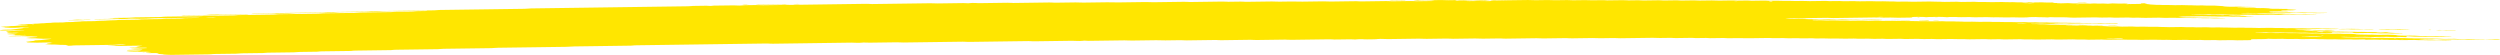 <svg width="864" height="19" viewBox="0 0 864 19" fill="none" xmlns="http://www.w3.org/2000/svg">
<path d="M808.245 10.024C807.067 10.039 805.877 10.05 804.722 10.074C803.973 10.089 803.651 10.045 803.152 10.023C802.985 10.014 802.806 9.999 802.652 10.001C801.485 10.017 800.319 10.034 799.153 10.052C798.796 10.091 798.569 10.143 798.022 10.161C797.486 10.179 796.856 10.179 796.261 10.188C795.475 10.199 794.69 10.21 793.904 10.22C793.511 10.225 793.19 10.244 793.059 10.279C793.035 10.285 793.297 10.3 793.44 10.309C793.916 10.339 794.38 10.373 794.904 10.396C795.404 10.417 796.023 10.382 796.558 10.409C797.76 10.472 797.772 10.471 798.689 10.459C799.474 10.448 800.26 10.436 801.045 10.428C801.2 10.426 801.378 10.441 801.545 10.449C802.045 10.471 802.366 10.521 803.104 10.502C803.663 10.487 804.282 10.484 804.865 10.476C805.353 10.505 805.805 10.537 806.329 10.56C806.817 10.582 806.96 10.599 806.698 10.628C806.46 10.654 806.127 10.665 805.686 10.667C805.294 10.668 804.901 10.677 804.508 10.682C804.306 10.685 804.115 10.687 803.925 10.69C803.175 10.701 803.175 10.701 801.807 10.637C801.271 10.613 800.664 10.647 800.152 10.624C799.807 10.608 799.51 10.584 799.176 10.567C799.034 10.56 798.808 10.559 798.629 10.561C798.034 10.568 797.439 10.573 796.868 10.586C796.463 10.595 796.225 10.623 796.273 10.65C796.284 10.661 796.57 10.677 796.737 10.678C797.117 10.68 797.522 10.666 797.891 10.673C798.248 10.68 798.617 10.7 798.879 10.722C799.414 10.768 800.021 10.727 800.533 10.739C801.069 10.752 801.509 10.791 802.021 10.815C802.152 10.821 802.402 10.811 802.604 10.808C803.187 10.801 803.77 10.795 804.354 10.788C804.842 10.817 805.365 10.843 805.806 10.876C806.603 10.935 807.46 10.958 808.495 10.929C809.078 10.913 809.65 10.919 810.114 10.958C810.59 10.998 811.137 10.994 811.744 10.986C812.304 10.978 812.875 10.956 813.446 10.984C814.684 11.045 814.696 11.048 816.16 11.024C816.6 11.018 816.933 11.015 817.266 11.038C817.576 11.059 817.909 11.077 818.231 11.097C818.814 11.09 819.409 11.083 819.992 11.075C820.742 11.064 821.158 11.078 821.337 11.133C821.444 11.167 821.491 11.198 821.753 11.221C822.063 11.249 822.396 11.248 822.848 11.24C823.277 11.233 823.586 11.222 823.765 11.186C823.836 11.171 823.979 11.157 824.11 11.145C824.217 11.136 824.384 11.123 824.479 11.125C824.657 11.129 824.895 11.139 824.955 11.152C825.538 11.272 825.538 11.273 826.133 11.308C826.787 11.347 827.466 11.382 828.061 11.425C828.597 11.464 829.132 11.447 829.715 11.447C830.156 11.447 830.441 11.473 830.406 11.499C830.382 11.514 830.215 11.535 830.072 11.537C828.906 11.557 827.728 11.574 826.55 11.588C826.407 11.59 826.228 11.572 826.062 11.563C825.728 11.545 825.431 11.517 825.074 11.511C824.717 11.505 824.3 11.52 823.907 11.525C823.515 11.53 823.098 11.543 822.741 11.535C822.384 11.527 822.098 11.499 821.765 11.48C821.61 11.471 821.396 11.458 821.265 11.461C820.397 11.485 819.754 11.452 819.135 11.408C819.004 11.399 818.778 11.393 818.611 11.395C817.231 11.412 815.862 11.432 814.482 11.451C813.922 11.459 813.47 11.424 813.351 11.366C813.291 11.333 813.172 11.3 813.172 11.268C813.172 11.208 812.518 11.175 812.042 11.182C811.256 11.192 810.459 11.2 809.685 11.215C809.055 11.227 808.519 11.215 808.091 11.179C807.591 11.139 807.02 11.146 806.448 11.157C806.02 11.165 805.901 11.198 805.924 11.28C805.948 11.347 805.746 11.368 804.972 11.379C803.996 11.392 803.009 11.406 802.021 11.417C801.866 11.419 801.688 11.402 801.533 11.393C801.2 11.376 800.902 11.347 800.545 11.341C800.188 11.334 799.771 11.349 799.379 11.355C798.986 11.36 798.569 11.374 798.212 11.367C797.855 11.36 797.558 11.33 797.236 11.311C797.082 11.302 796.891 11.289 796.737 11.291C795.951 11.299 795.166 11.311 794.38 11.322C793.499 11.334 793.499 11.334 792.25 11.272C791.678 11.245 791.107 11.267 790.548 11.274C789.953 11.282 789.393 11.286 788.929 11.247C788.62 11.221 788.275 11.205 787.906 11.21C786.918 11.222 785.942 11.237 784.954 11.249C784.788 11.251 784.562 11.246 784.431 11.237C783.8 11.195 783.181 11.162 782.3 11.183C781.539 11.201 780.718 11.202 779.956 11.219C779.539 11.228 779.349 11.259 779.432 11.284C779.48 11.297 779.73 11.312 779.896 11.312C780.277 11.313 780.694 11.298 781.051 11.304C781.789 11.316 782.157 11.399 783.121 11.377C783.693 11.363 784.288 11.358 784.883 11.354C785.038 11.353 785.204 11.372 785.371 11.382C785.847 11.408 786.263 11.443 786.954 11.425C787.525 11.411 788.132 11.407 788.715 11.399C789.643 11.386 789.643 11.387 790.845 11.448C791.417 11.477 791.988 11.454 792.547 11.447C792.964 11.442 793.357 11.432 793.69 11.446C794.202 11.467 794.57 11.514 795.201 11.511C795.796 11.508 796.379 11.495 796.975 11.49C797.343 11.487 797.689 11.503 797.986 11.529C798.296 11.556 798.629 11.568 799.033 11.562C799.617 11.554 800.212 11.544 800.807 11.539C800.973 11.538 801.164 11.547 801.319 11.555C801.652 11.573 801.973 11.594 802.294 11.613C802.878 11.607 803.473 11.605 804.044 11.593C804.485 11.584 804.794 11.588 805.151 11.608C805.603 11.634 805.972 11.682 806.71 11.659C807.079 11.648 807.507 11.651 807.876 11.641C808.329 11.629 808.638 11.633 808.959 11.663C809.566 11.72 810.328 11.721 811.114 11.699C811.97 11.675 812.613 11.703 813.256 11.747C813.934 11.792 813.934 11.791 814.458 11.901C814.613 11.933 815.053 11.948 815.422 11.942C816.041 11.932 816.576 11.937 817.028 11.975C817.505 12.015 818.076 12.011 818.659 12C819.432 11.985 820.206 11.972 820.837 12.029C821.146 12.057 821.48 12.064 821.896 12.057C823.074 12.039 824.265 12.028 825.419 12.007C826.121 11.993 826.526 12.024 827.002 12.051C827.644 12.088 828.347 12.121 828.347 12.199C828.347 12.212 828.513 12.227 828.656 12.237C828.966 12.258 829.299 12.275 829.62 12.295C830.096 12.325 830.56 12.35 831.215 12.334C831.786 12.321 832.393 12.317 832.976 12.308C833.559 12.299 834.095 12.294 834.619 12.332C835.226 12.374 835.868 12.415 836.558 12.447C837.046 12.47 837.689 12.431 838.213 12.462C838.534 12.481 838.844 12.502 839.189 12.518C839.331 12.525 839.558 12.52 839.748 12.518C840.141 12.514 840.546 12.511 840.926 12.502C841.367 12.491 841.7 12.493 842.033 12.515C842.343 12.536 842.652 12.565 843.009 12.571C843.545 12.58 844.14 12.54 844.675 12.586C844.949 12.609 845.294 12.63 845.651 12.637C846.008 12.644 846.425 12.63 846.806 12.63C846.972 12.63 847.175 12.646 847.27 12.659C847.329 12.666 847.246 12.685 847.163 12.695C847.056 12.707 846.901 12.723 846.746 12.725C845.568 12.743 844.39 12.758 843.211 12.774C842.509 12.784 842.509 12.784 841.093 12.722C840.76 12.707 840.391 12.71 839.974 12.717C839.415 12.726 838.844 12.743 838.261 12.725C837.499 12.657 836.559 12.651 835.559 12.677C835.142 12.688 834.761 12.688 834.452 12.669C833.797 12.632 833.107 12.597 832.524 12.552C832.072 12.517 831.858 12.514 831.667 12.562C831.608 12.577 831.548 12.593 831.56 12.607C831.631 12.656 831.762 12.705 831.834 12.755C831.857 12.768 831.762 12.784 831.703 12.799C831.513 12.841 831.263 12.838 830.846 12.803C830.43 12.768 829.93 12.746 829.263 12.761C828.692 12.775 828.073 12.773 827.502 12.788C826.621 12.81 826.002 12.778 825.371 12.736C825.24 12.727 825.014 12.722 824.848 12.724C823.074 12.747 821.313 12.772 819.54 12.795C819.159 12.8 818.814 12.785 818.516 12.758C818.207 12.732 817.861 12.718 817.481 12.723C815.91 12.744 814.339 12.762 812.768 12.788C812.125 12.799 811.613 12.786 811.173 12.752C810.84 12.726 810.53 12.718 810.114 12.721C809.661 12.724 809.34 12.734 809.114 12.762C808.9 12.79 809.054 12.807 809.531 12.829C810.042 12.853 810.518 12.883 811.006 12.911C811.399 12.907 811.792 12.899 812.173 12.9C812.339 12.9 812.494 12.918 812.661 12.928C813.137 12.957 813.577 12.986 814.255 12.97C814.827 12.956 815.434 12.953 816.017 12.944C816.826 12.933 816.826 12.933 818.135 12.996C818.468 13.011 818.825 13.01 819.254 13.002C819.623 12.995 820.004 13.008 820.266 13.038C820.373 13.05 820.337 13.07 820.111 13.135C820.111 13.184 820.361 13.162 820.444 13.13C820.575 13.085 820.325 13.07 819.849 13.095C819.516 13.113 819.349 13.138 819.433 13.159C819.48 13.17 819.706 13.184 820.111 13.135C821.158 13.076 821.956 13.069 822.717 13.053C823.17 13.044 823.455 13.048 823.812 13.074C824.241 13.105 824.669 13.137 825.371 13.122C826.133 13.104 826.942 13.102 827.716 13.087C828.43 13.073 828.799 13.117 829.251 13.142C829.799 13.173 830.405 13.138 830.905 13.156C831.429 13.174 831.798 13.218 832.405 13.226C833.286 13.199 833.845 13.248 834.511 13.281C835.035 13.306 835.654 13.284 836.213 13.273C836.844 13.261 837.368 13.272 837.808 13.308C838.308 13.349 838.868 13.34 839.439 13.331C840.772 13.311 840.819 13.308 841.593 13.363C842.152 13.402 842.688 13.384 843.247 13.38C843.735 13.406 844.211 13.435 844.723 13.459C844.854 13.465 845.104 13.455 845.306 13.452C845.889 13.444 846.484 13.436 847.067 13.428C847.46 13.423 847.877 13.408 848.234 13.414C848.591 13.421 848.888 13.45 849.21 13.469C849.531 13.488 849.864 13.507 850.174 13.526C850.65 13.556 851.102 13.581 851.768 13.566C852.34 13.553 852.935 13.549 853.53 13.54C854.28 13.529 854.256 13.532 855.648 13.592C856.398 13.624 857.172 13.585 857.933 13.581C858.314 13.579 858.683 13.59 858.945 13.619C859.052 13.63 859.017 13.65 859.052 13.667C857.089 13.694 855.113 13.717 853.173 13.749C852.423 13.762 852.03 13.727 851.626 13.697C850.959 13.649 850.079 13.719 849.448 13.657C849.067 13.62 848.519 13.6 847.865 13.618C847.484 13.627 847.079 13.627 846.687 13.635C845.687 13.657 844.77 13.658 843.973 13.59C843.699 13.566 843.307 13.553 843.021 13.53C842.688 13.505 842.366 13.492 841.974 13.496C840.2 13.52 838.439 13.544 836.678 13.57C836.523 13.572 836.368 13.587 836.237 13.598C835.904 13.626 836.011 13.647 836.547 13.665C836.725 13.671 836.868 13.684 837.035 13.694C837.356 13.713 837.653 13.743 838.01 13.749C838.367 13.756 838.784 13.743 839.177 13.738C839.57 13.733 839.986 13.718 840.343 13.724C840.7 13.731 840.998 13.759 841.331 13.777C841.486 13.786 841.676 13.801 841.831 13.8C842.616 13.794 843.39 13.783 844.176 13.774C844.663 13.801 845.08 13.84 845.663 13.849C846.032 13.855 846.425 13.844 846.806 13.846C846.972 13.847 847.186 13.862 847.27 13.874C847.317 13.882 847.163 13.902 847.044 13.912C846.591 13.95 845.973 13.943 845.413 13.955C844.806 13.968 844.259 13.964 843.795 13.925C843.485 13.899 843.14 13.885 842.759 13.89C841.771 13.903 840.795 13.918 839.808 13.929C839.641 13.931 839.439 13.922 839.284 13.915C838.034 13.855 838.034 13.853 837.154 13.866C835.856 13.884 835.857 13.884 834.988 13.832C834.821 13.822 834.642 13.803 834.5 13.804C833.119 13.82 831.75 13.836 830.382 13.859C829.93 13.866 829.62 13.866 829.287 13.84C829.001 13.818 828.668 13.793 828.311 13.787C827.942 13.781 827.537 13.796 827.145 13.801C826.752 13.806 826.335 13.819 825.99 13.811C825.633 13.803 825.324 13.775 825.014 13.755C824.693 13.735 824.348 13.736 823.907 13.743C822.551 13.766 822.539 13.763 821.194 13.702C821.039 13.695 820.837 13.687 820.67 13.689C819.683 13.701 818.707 13.716 817.719 13.728C817.338 13.733 816.969 13.72 816.707 13.691C816.6 13.679 816.636 13.659 816.564 13.62C816.481 13.612 816.576 13.627 816.6 13.642C816.778 13.64 816.993 13.642 817.124 13.634C817.457 13.616 817.623 13.591 817.54 13.57C817.493 13.559 817.267 13.545 817.124 13.545C816.862 13.545 816.636 13.567 816.564 13.62C815.815 13.653 815.017 13.66 814.243 13.676C813.791 13.686 813.506 13.681 813.149 13.655C812.72 13.623 812.28 13.593 811.578 13.609C810.816 13.627 810.007 13.63 809.221 13.643C808.317 13.659 807.924 13.57 807.162 13.572C806.377 13.574 805.591 13.591 804.806 13.603C804.115 13.613 804.115 13.613 802.687 13.548C802.164 13.524 801.545 13.559 801.033 13.534C800.688 13.518 800.39 13.495 800.057 13.478C799.914 13.471 799.688 13.471 799.51 13.473C798.522 13.485 797.522 13.493 796.57 13.514C795.487 13.54 794.666 13.512 793.892 13.454C792.916 13.465 791.929 13.471 790.965 13.49C790.262 13.504 789.858 13.471 789.382 13.444C789.215 13.435 789.072 13.42 788.894 13.416C788.715 13.412 788.501 13.42 788.31 13.423C787.525 13.434 786.716 13.439 785.954 13.457C785.014 13.48 784.657 13.398 783.931 13.388C783.443 13.437 783.181 13.504 782.217 13.508C781.431 13.512 780.646 13.528 779.861 13.539C779.468 13.544 779.075 13.55 778.682 13.555C778.052 13.564 777.754 13.603 777.885 13.662C777.956 13.695 778.016 13.728 778.075 13.76C778.194 13.819 777.897 13.868 777.397 13.876C776.016 13.894 774.648 13.914 773.267 13.931C772.898 13.936 772.541 13.919 772.243 13.892C771.934 13.866 771.589 13.854 771.208 13.859C769.828 13.877 768.459 13.897 767.078 13.914C766.924 13.916 766.722 13.906 766.567 13.898C766.234 13.88 765.912 13.86 765.591 13.841C764.805 13.85 764.032 13.856 763.258 13.867C762.009 13.885 762.008 13.886 761.092 13.832C760.925 13.822 760.759 13.803 760.604 13.804C760.009 13.808 759.426 13.818 758.831 13.827C757.081 13.853 757.081 13.853 756.569 13.823C756.105 13.795 755.689 13.761 754.987 13.777C754.225 13.795 753.416 13.801 752.63 13.811C752.047 13.818 751.464 13.826 750.881 13.828C750.726 13.829 750.559 13.81 750.393 13.8C749.917 13.769 749.452 13.745 748.798 13.761C748.417 13.771 748.012 13.773 747.62 13.778C746.596 13.792 746.596 13.792 744.918 13.733C744.751 13.727 744.549 13.72 744.383 13.723C743.002 13.741 741.633 13.76 740.253 13.777C740.086 13.779 739.884 13.773 739.717 13.768C737.837 13.711 737.837 13.711 735.837 13.739C735.076 13.748 735.052 13.752 734.254 13.7C733.897 13.677 733.6 13.666 733.183 13.673C731.612 13.697 730.03 13.713 728.471 13.741C727.768 13.752 727.364 13.723 726.888 13.696C726.721 13.687 726.543 13.667 726.4 13.668C724.829 13.687 723.258 13.71 721.687 13.729C721.544 13.731 721.365 13.711 721.199 13.702C720.877 13.684 720.568 13.657 720.211 13.651C719.842 13.645 719.437 13.66 719.033 13.665C718.045 13.678 718.045 13.677 716.902 13.619C716.747 13.611 716.545 13.6 716.39 13.602C714.82 13.621 713.237 13.638 711.678 13.667C710.785 13.683 710.178 13.654 709.547 13.613C709.416 13.604 709.19 13.6 709.024 13.602C707.25 13.624 705.489 13.65 703.716 13.673C703.347 13.678 702.99 13.661 702.692 13.635C702.216 13.595 701.657 13.6 701.062 13.609C699.693 13.63 699.681 13.629 698.872 13.581C698.705 13.571 698.562 13.558 698.384 13.553C698.217 13.548 698.003 13.551 697.825 13.553C697.039 13.563 696.254 13.574 695.468 13.585C694.683 13.596 693.885 13.602 693.111 13.619C692.159 13.639 691.707 13.575 691.041 13.545C690.065 13.558 689.065 13.566 688.101 13.587C687.363 13.603 687.018 13.559 686.53 13.536C686.364 13.528 686.185 13.511 686.03 13.513C684.257 13.535 682.484 13.559 680.722 13.586C680.294 13.592 680.008 13.584 679.651 13.56C678.854 13.506 678.818 13.508 677.485 13.528C676.902 13.537 676.342 13.545 675.842 13.505C675.402 13.468 674.867 13.459 674.236 13.471C673.462 13.486 672.665 13.494 671.88 13.504C671.094 13.514 670.309 13.529 669.523 13.534C668.892 13.539 668.511 13.493 668.012 13.469C667.857 13.462 667.643 13.461 667.464 13.463C666.679 13.472 665.869 13.479 665.108 13.495C664.179 13.516 663.668 13.462 663.013 13.43C662.87 13.423 662.632 13.427 662.453 13.43C661.073 13.448 659.704 13.468 658.324 13.487C657.836 13.46 657.336 13.434 656.848 13.407C656.062 13.417 655.277 13.428 654.491 13.438C653.896 13.446 653.289 13.449 652.73 13.464C652.004 13.484 651.647 13.437 651.159 13.414C650.992 13.406 650.814 13.389 650.659 13.391C649.671 13.402 648.684 13.414 647.708 13.431C646.779 13.448 646.411 13.359 645.649 13.36C644.863 13.361 644.054 13.373 643.292 13.391C642.412 13.412 641.793 13.38 641.162 13.338C641.031 13.329 640.805 13.324 640.638 13.326C639.651 13.338 638.675 13.353 637.687 13.365C637.52 13.367 637.318 13.362 637.151 13.356C635.271 13.297 635.271 13.296 634.45 13.308C633.867 13.316 633.272 13.326 632.676 13.331C632.51 13.333 632.307 13.324 632.153 13.316C630.915 13.255 630.915 13.255 630.022 13.266C629.237 13.277 628.451 13.288 627.666 13.299C627.178 13.272 626.678 13.246 626.19 13.22C625.214 13.233 624.214 13.243 623.25 13.26C622.798 13.268 622.501 13.265 622.156 13.241C621.727 13.211 621.299 13.176 620.585 13.193C619.823 13.211 619.014 13.213 618.24 13.228C617.312 13.245 616.931 13.155 616.181 13.156C615.396 13.157 614.586 13.17 613.825 13.188C612.944 13.209 612.325 13.177 611.694 13.134C611.563 13.126 611.337 13.121 611.171 13.123C609.005 13.151 606.851 13.18 604.684 13.211C603.352 13.23 603.352 13.231 600.817 13.176C600.638 13.172 600.447 13.168 600.269 13.17C599.483 13.179 598.674 13.186 597.912 13.203C596.984 13.224 596.472 13.17 595.818 13.137C595.675 13.13 595.449 13.134 595.258 13.136C594.663 13.143 594.08 13.152 593.485 13.16C592.7 13.171 591.914 13.182 591.129 13.193C590.641 13.167 590.141 13.14 589.653 13.115C588.677 13.127 587.677 13.134 586.713 13.155C585.975 13.171 585.63 13.13 585.142 13.106C584.976 13.098 584.797 13.081 584.642 13.082C582.869 13.104 581.096 13.127 579.335 13.154C578.609 13.166 578.275 13.121 577.787 13.099C577.621 13.092 577.43 13.079 577.276 13.081C576.097 13.095 574.919 13.112 573.741 13.129C573.074 13.138 573.074 13.138 571.622 13.077C571.456 13.07 571.265 13.063 571.099 13.065C567.362 13.115 563.637 13.167 559.899 13.217C559.519 13.222 559.174 13.207 558.876 13.18C558.567 13.153 558.221 13.139 557.841 13.144C556.27 13.165 554.687 13.184 553.128 13.21C552.485 13.221 551.973 13.208 551.533 13.173C551.2 13.147 550.89 13.137 550.474 13.143C549.688 13.155 548.903 13.165 548.117 13.176C547.332 13.187 546.546 13.198 545.761 13.209C544.975 13.22 544.178 13.226 543.404 13.243C542.452 13.263 541.988 13.202 541.334 13.171C540.155 13.186 538.977 13.201 537.81 13.217C536.24 13.238 534.669 13.26 533.098 13.28C532.955 13.282 532.776 13.264 532.61 13.255C532.122 13.231 531.765 13.196 531.039 13.207C527.516 13.259 523.969 13.304 520.435 13.356C519.697 13.367 519.375 13.324 518.876 13.301C518.709 13.294 518.519 13.28 518.364 13.282C516.4 13.307 514.436 13.335 512.473 13.362C511.675 13.373 511.675 13.373 510.342 13.311C510.188 13.304 509.985 13.295 509.818 13.297C507.26 13.331 504.713 13.367 502.154 13.401C501.773 13.406 501.428 13.392 501.119 13.366C500.821 13.339 500.464 13.324 500.095 13.329C497.739 13.361 495.37 13.391 493.026 13.426C492.395 13.436 491.871 13.427 491.419 13.391C491.098 13.366 490.776 13.355 490.372 13.361C486.837 13.409 483.302 13.456 479.768 13.508C479.089 13.517 478.613 13.498 478.185 13.466C477.84 13.44 477.542 13.435 477.114 13.439C476.661 13.444 476.388 13.455 476.138 13.485C475.817 13.523 475.614 13.572 474.852 13.575C474.067 13.578 473.27 13.59 472.496 13.607C471.758 13.623 471.413 13.579 470.949 13.552C470.604 13.533 470.282 13.53 469.842 13.539C469.437 13.547 469.187 13.564 468.949 13.596C468.426 13.663 468.378 13.663 467.735 13.62C467.39 13.598 467.081 13.58 466.7 13.584C465.129 13.604 463.558 13.626 461.987 13.648C461.082 13.661 461.071 13.663 460.392 13.614C460.059 13.589 459.738 13.577 459.345 13.583C455.025 13.642 450.705 13.7 446.384 13.762C445.718 13.772 445.266 13.752 444.79 13.722C444.635 13.712 444.48 13.698 444.302 13.694C444.123 13.69 443.921 13.694 443.73 13.696C440.588 13.739 437.434 13.779 434.304 13.827C433.59 13.838 433.21 13.806 432.722 13.78C432.555 13.771 432.412 13.757 432.234 13.754C432.055 13.751 431.841 13.757 431.65 13.76C428.508 13.803 425.355 13.844 422.225 13.891C421.475 13.902 421.153 13.861 420.665 13.839C420.499 13.831 420.32 13.816 420.166 13.818C419.178 13.829 418.202 13.844 417.214 13.857C414.858 13.889 412.501 13.92 410.145 13.954C409.24 13.967 408.847 13.879 408.086 13.882C407.098 13.887 406.122 13.907 405.134 13.921C404.349 13.932 403.563 13.942 402.778 13.954C402.004 13.965 402.004 13.965 400.076 13.907C399.909 13.902 399.707 13.895 399.541 13.897C396.791 13.934 394.03 13.971 391.293 14.01C390.662 14.019 390.138 14.014 389.686 13.978C389.365 13.952 389.032 13.939 388.639 13.945C384.509 14.002 380.391 14.058 376.261 14.114C376.107 14.116 375.904 14.106 375.75 14.098C375.416 14.08 375.095 14.059 374.774 14.04C374.536 14.063 374.226 14.084 374.072 14.11C373.858 14.144 373.572 14.154 373.12 14.16C372.667 14.166 372.382 14.164 372.025 14.138C371.596 14.107 371.156 14.082 370.454 14.092C366.133 14.154 361.813 14.211 357.493 14.272C356.779 14.282 356.446 14.239 355.946 14.216C355.779 14.209 355.589 14.198 355.434 14.2C353.661 14.223 351.899 14.248 350.126 14.271C345.211 14.339 340.296 14.403 335.392 14.475C334.5 14.488 333.893 14.463 333.262 14.42C333.131 14.411 332.905 14.406 332.738 14.408C325.859 14.502 318.98 14.596 312.113 14.69C311.744 14.695 311.387 14.679 311.09 14.653C310.78 14.626 310.435 14.614 310.054 14.618C306.912 14.661 303.77 14.704 300.628 14.748C299.843 14.758 299.831 14.759 299.022 14.712C298.855 14.702 298.677 14.683 298.546 14.685C298.272 14.69 298.01 14.715 297.82 14.748C297.629 14.784 297.332 14.794 296.891 14.801C296.439 14.808 296.142 14.805 295.796 14.781C295.356 14.751 294.951 14.723 294.237 14.733C285.204 14.86 276.171 14.982 267.138 15.108C266.412 15.117 266.079 15.076 265.579 15.053C265.412 15.046 265.246 15.036 265.067 15.034C264.877 15.032 264.674 15.038 264.484 15.041C249.75 15.242 235.016 15.445 220.282 15.646C219.402 15.658 219.414 15.658 218.45 15.749C218.331 15.76 218.176 15.775 218.009 15.777C213.498 15.841 208.976 15.902 204.454 15.964C202.49 15.991 200.526 16.018 198.562 16.044C197.86 16.053 197.86 16.053 196.182 16.16C196.039 16.169 195.873 16.181 195.706 16.183C187.851 16.291 179.996 16.399 172.129 16.505C171.51 16.513 171.011 16.531 170.725 16.579C170.523 16.613 170.261 16.632 169.868 16.638C164.37 16.714 158.871 16.79 153.361 16.863C152.706 16.872 152.314 16.9 151.992 16.942C151.885 16.956 151.79 16.972 151.635 16.982C151.492 16.99 151.278 16.993 151.1 16.996C146.387 17.061 141.674 17.127 136.949 17.189C136.247 17.198 135.961 17.235 135.616 17.273C135.497 17.286 135.414 17.304 135.259 17.313C135.104 17.321 134.878 17.321 134.688 17.323C130.76 17.376 126.833 17.431 122.905 17.485C122.144 17.48 121.977 17.537 121.608 17.572C121.477 17.584 121.382 17.599 121.227 17.608C121.061 17.615 120.846 17.614 120.644 17.616C117.502 17.659 114.36 17.705 111.206 17.744C110.48 17.753 110.337 17.804 109.945 17.839C109.814 17.849 109.683 17.866 109.528 17.869C107.565 17.898 105.601 17.925 103.637 17.951C102.983 17.96 102.983 17.959 101.828 18.057C101.697 18.068 101.542 18.08 101.376 18.083C98.436 18.124 95.485 18.164 92.533 18.205C92.152 18.21 91.89 18.233 91.7 18.267C91.51 18.301 91.236 18.323 90.855 18.328C88.499 18.36 86.142 18.394 83.785 18.424C83.131 18.432 82.703 18.457 82.417 18.501C82.203 18.535 81.941 18.552 81.524 18.558C79.168 18.59 76.811 18.624 74.443 18.652C73.753 18.66 73.396 18.694 73.11 18.735C72.884 18.769 72.622 18.781 72.182 18.787C67.861 18.845 63.529 18.902 59.221 18.966C58.495 18.977 58.126 18.942 57.65 18.917C56.972 18.882 56.341 18.845 56.341 18.767C56.341 18.755 56.139 18.741 55.996 18.731C54.937 18.657 54.937 18.657 54.77 18.578C54.675 18.529 54.568 18.48 54.484 18.43C54.33 18.349 53.949 18.328 52.854 18.343C52.461 18.348 52.068 18.355 51.676 18.358C51.092 18.365 50.652 18.333 50.545 18.273C50.486 18.24 50.414 18.208 50.355 18.175C50.95 18.167 50.938 18.166 51.985 18.046C52.425 17.995 52.426 17.995 51.581 17.945C51.259 17.926 50.95 17.905 50.605 17.887C50.45 17.879 50.248 17.874 50.081 17.876C49.093 17.888 48.117 17.902 47.141 17.916C45.57 17.938 45.57 17.938 43.975 17.837C43.844 17.829 43.642 17.814 43.666 17.806C43.797 17.769 44.118 17.753 44.523 17.749C45.118 17.743 45.701 17.733 46.284 17.726C46.677 17.721 47.07 17.715 47.462 17.71C47.831 17.672 48.212 17.635 48.558 17.597C49.105 17.537 49.105 17.535 48.355 17.493C47.879 17.466 47.367 17.441 46.879 17.415C46.296 17.423 45.701 17.432 45.118 17.439C44.38 17.448 44.083 17.429 43.892 17.364C43.725 17.308 43.928 17.259 44.499 17.247C45.082 17.235 45.63 17.227 45.927 17.177C46.213 17.128 46.713 17.11 47.332 17.105C47.724 17.102 48.117 17.096 48.51 17.09C49.022 17.082 49.295 17.031 49.188 16.975C49.129 16.938 49.01 16.907 48.546 16.899C46.487 16.864 46.463 16.865 45.439 16.798C45.344 16.792 45.273 16.774 45.309 16.765C45.368 16.75 45.499 16.729 45.642 16.726C47.011 16.704 48.379 16.684 49.748 16.669C50.2 16.664 50.533 16.657 50.688 16.62C50.902 16.57 50.807 16.523 50.39 16.488C50.26 16.478 50.045 16.464 49.902 16.465C48.331 16.483 46.772 16.505 45.201 16.523C45.059 16.525 44.797 16.508 44.737 16.495C44.618 16.472 44.797 16.44 45.213 16.429C45.761 16.414 46.32 16.413 46.689 16.363C47.201 16.293 47.831 16.229 48.403 16.161C48.498 16.149 48.653 16.126 48.617 16.124C48.32 16.103 47.974 16.086 47.665 16.065C47.141 16.03 47.141 15.982 47.26 15.935C47.355 15.897 47.712 15.882 48.153 15.882C48.343 15.882 48.581 15.882 48.736 15.873C49.141 15.852 49.272 15.824 49.069 15.803C48.95 15.791 48.736 15.774 48.593 15.776C46.046 15.809 43.487 15.841 40.953 15.881C40.203 15.893 39.858 15.856 39.406 15.829C39.06 15.808 38.739 15.8 38.31 15.815C37.906 15.829 37.513 15.821 37.263 15.788C37.061 15.761 37.418 15.739 38.382 15.713C38.56 15.708 38.763 15.705 38.894 15.695C40.274 15.588 40.274 15.587 41.226 15.573C42.154 15.56 42.155 15.559 42.643 15.501C42.869 15.475 43.118 15.448 43.333 15.42C43.416 15.409 43.559 15.389 43.511 15.383C43.25 15.353 42.892 15.346 42.476 15.353C41.548 15.37 40.453 15.356 39.965 15.45C39.774 15.486 39.477 15.495 39.048 15.501C34.74 15.559 30.432 15.62 26.111 15.676C25.409 15.685 25.088 15.722 24.814 15.762C24.576 15.796 24.314 15.806 23.862 15.812C23.41 15.818 23.053 15.821 22.791 15.788C22.636 15.768 22.767 15.741 23.124 15.713C23.636 15.673 23.541 15.623 23.374 15.577C23.255 15.546 22.886 15.524 22.493 15.526C21.91 15.53 21.351 15.541 20.863 15.501C20.578 15.479 20.22 15.463 19.899 15.443C19.28 15.402 18.661 15.361 17.792 15.387C17.197 15.377 16.781 15.342 16.305 15.314C15.507 15.268 15.436 15.261 16.007 15.213C16.65 15.158 16.15 15.087 16.507 15.033C16.888 14.976 17.412 14.925 17.876 14.871C17.995 14.858 18.102 14.845 18.221 14.831C17.947 14.811 17.697 14.786 17.376 14.772C16.959 14.754 16.745 14.733 16.769 14.671C16.686 14.662 16.721 14.685 16.817 14.691C16.924 14.697 17.186 14.692 17.317 14.685C17.65 14.666 17.816 14.641 17.733 14.62C17.685 14.61 17.459 14.596 17.317 14.596C17.055 14.596 16.829 14.617 16.757 14.671C15.424 14.712 14.043 14.732 12.663 14.748C12.52 14.749 12.342 14.73 12.175 14.72C11.628 14.686 11.627 14.687 10.021 14.677C9.854 14.676 9.628 14.662 9.545 14.648C9.2 14.588 9.212 14.521 9.045 14.457C9.355 14.415 9.664 14.374 9.985 14.334C10.628 14.252 11.461 14.179 11.961 14.089C11.854 14.04 11.711 13.992 12.235 13.952C13.722 13.902 13.71 13.902 14.115 13.855C15.27 13.72 16.412 13.584 17.614 13.451C17.935 13.416 17.935 13.397 17.364 13.383C17.186 13.379 16.995 13.377 16.805 13.38C16.209 13.386 15.614 13.404 15.031 13.4C14.448 13.397 14.02 13.354 13.544 13.327C13.056 13.299 12.568 13.27 12.08 13.242C11.52 13.245 10.961 13.272 10.402 13.228C9.973 13.193 9.438 13.168 8.95 13.139C9.319 13.064 10.009 13.007 10.545 12.94C11.033 12.88 11.044 12.88 12.353 12.834C12.972 12.812 13.187 12.7 12.663 12.667C12.032 12.627 11.366 12.591 10.723 12.553C10.164 12.556 9.593 12.583 9.057 12.538C8.64 12.505 8.164 12.482 7.474 12.495C6.308 12.516 5.118 12.527 3.939 12.545C3.535 12.551 3.094 12.547 2.916 12.513C2.797 12.49 3.142 12.457 3.535 12.45C4.13 12.44 4.665 12.428 4.963 12.379C5.248 12.329 5.772 12.314 6.391 12.307C6.557 12.305 6.748 12.293 6.831 12.281C7.26 12.224 7.736 12.174 8.652 12.176C9.033 12.156 9.235 12.132 9.116 12.108C9.045 12.095 8.795 12.078 8.652 12.08C7.664 12.09 6.677 12.1 5.713 12.118C5.26 12.126 4.915 12.127 4.629 12.098C4.427 12.078 4.534 12.051 4.915 12.022C5.248 11.998 5.344 11.969 5.32 11.935C5.26 11.857 4.903 11.834 3.761 11.839C2.939 11.843 2.737 11.83 2.559 11.762C2.511 11.747 2.392 11.725 2.476 11.714C2.987 11.646 3.321 11.563 4.285 11.531C4.665 11.519 5.07 11.519 5.308 11.494C5.546 11.468 5.76 11.438 6.01 11.413C6.32 11.383 6.534 11.356 6.391 11.337C6.153 11.303 5.772 11.3 5.332 11.312C4.951 11.322 4.546 11.323 4.154 11.329C3.451 11.34 2.88 11.314 2.797 11.27C2.571 11.155 2.333 11.041 2.13 10.926C2.107 10.912 2.166 10.895 2.261 10.883C2.594 10.841 2.952 10.801 3.297 10.761C3.701 10.714 4.344 10.723 4.892 10.714C5.665 10.701 5.665 10.702 6.7 10.607C7.105 10.569 7.807 10.584 8.224 10.55C8.355 10.539 8.557 10.521 8.521 10.511C8.474 10.499 8.236 10.489 8.057 10.483C7.891 10.477 7.688 10.474 7.51 10.477C5.344 10.506 3.19 10.536 1.024 10.564C0.655 10.569 0.25 10.547 0.119 10.517C-0.012 10.488 0.024 10.453 -3.05176e-05 10.42C0.345 10.38 0.738 10.342 1.035 10.298C1.261 10.264 1.523 10.25 1.975 10.248C2.571 10.245 3.154 10.233 3.82 10.224C5.058 10.079 6.272 9.927 7.605 9.782C8.14 9.724 8.01 9.664 8.117 9.602C8.224 9.544 9.021 9.553 9.557 9.536C9.985 9.522 10.128 9.491 9.961 9.469C9.866 9.456 9.652 9.441 9.485 9.441C9.093 9.441 8.7 9.45 8.307 9.455C7.914 9.46 7.462 9.457 7.141 9.474C6.831 9.49 6.629 9.523 6.427 9.552C6.2 9.584 5.903 9.595 5.451 9.597C4.868 9.599 4.285 9.608 3.701 9.615C3.059 9.576 2.392 9.538 1.773 9.498C1.654 9.49 1.63 9.467 1.642 9.452C1.666 9.413 1.488 9.39 1.095 9.371C0.762 9.355 0.488 9.332 0.178 9.312C0.416 9.285 0.678 9.26 0.869 9.231C1.285 9.17 1.809 9.127 2.714 9.129C3.071 9.09 3.356 9.042 3.82 9.016C4.261 8.99 5.01 9.016 5.344 8.957C5.51 8.928 5.76 8.896 6.082 8.884C6.593 8.865 7.26 8.875 7.557 8.819C7.736 8.787 7.998 8.759 8.343 8.751C8.736 8.742 9.14 8.74 9.426 8.721C9.58 8.711 9.747 8.695 9.747 8.681C9.747 8.672 9.509 8.658 9.343 8.652C9.188 8.646 8.985 8.641 8.807 8.643C8.212 8.649 7.629 8.659 7.034 8.665C6.867 8.667 6.677 8.66 6.498 8.654C5.974 8.639 6.01 8.619 6.427 8.583C6.843 8.548 7.141 8.504 7.486 8.463C7.867 8.456 8.343 8.459 8.605 8.44C9.045 8.409 9.354 8.365 9.711 8.326C10.104 8.32 10.509 8.318 10.878 8.307C11.032 8.303 11.104 8.281 11.235 8.269C11.473 8.244 11.675 8.208 11.997 8.196C12.52 8.178 13.163 8.185 13.472 8.131C13.651 8.099 13.925 8.065 14.258 8.063C15.186 8.059 15.579 8.005 16.055 7.953C16.412 7.914 17.174 7.934 17.566 7.896C17.828 7.871 18.019 7.84 18.281 7.816C18.388 7.806 18.614 7.801 18.792 7.798C19.768 7.783 20.756 7.773 21.732 7.757C21.887 7.754 22.029 7.739 22.148 7.727C22.398 7.701 22.553 7.665 22.862 7.649C23.172 7.632 23.612 7.632 23.993 7.627C25.219 7.612 25.314 7.616 25.873 7.531C26.326 7.463 27.433 7.512 27.802 7.436C28.016 7.393 28.409 7.357 29.111 7.352C30.099 7.345 31.074 7.326 32.062 7.313C32.943 7.301 32.931 7.301 33.883 7.209C34.312 7.167 34.943 7.173 35.502 7.165C36.097 7.157 36.644 7.146 36.93 7.096C37.216 7.047 37.739 7.032 38.346 7.025C38.906 7.018 39.536 7.023 39.977 6.983C41.048 6.888 41.036 6.887 41.786 6.877C42.964 6.861 44.142 6.845 45.32 6.828C46.106 6.817 46.927 6.815 47.665 6.793C48.2 6.778 48.438 6.722 48.784 6.683C49.76 6.668 50.735 6.654 51.711 6.64C53.08 6.62 54.461 6.602 55.841 6.583C56.436 6.545 56.52 6.462 57.519 6.458C58.114 6.456 58.698 6.443 59.293 6.435C60.28 6.421 61.256 6.404 62.244 6.397C62.994 6.392 63.125 6.338 63.517 6.304C63.648 6.292 63.767 6.276 63.922 6.273C65.469 6.245 67.064 6.239 68.576 6.198C68.73 6.194 68.873 6.173 68.909 6.159C68.933 6.151 68.73 6.136 68.599 6.129C68.445 6.121 68.242 6.113 68.076 6.115C63.16 6.181 58.245 6.249 53.33 6.315C52.64 6.325 52.64 6.324 50.962 6.433C50.819 6.442 50.652 6.452 50.474 6.455C49.688 6.467 48.891 6.474 48.117 6.489C47.486 6.501 46.963 6.489 46.511 6.453C46.189 6.427 45.856 6.419 45.451 6.421C44.999 6.424 44.702 6.435 44.44 6.462C44.095 6.499 43.916 6.546 43.19 6.556C39.846 6.599 36.501 6.647 33.169 6.692C32.705 6.678 32.479 6.658 32.598 6.633C32.669 6.618 32.812 6.598 32.955 6.596C34.323 6.575 35.704 6.557 37.073 6.537C37.263 6.535 37.525 6.536 37.632 6.527C38.156 6.482 38.346 6.41 39.334 6.405C39.905 6.402 40.488 6.387 41.036 6.373C41.191 6.369 41.333 6.348 41.369 6.333C41.381 6.325 41.191 6.31 41.048 6.303C40.524 6.275 39.917 6.309 39.394 6.289C39.215 6.283 38.965 6.273 38.929 6.261C38.906 6.25 39.108 6.232 39.251 6.221C39.382 6.211 39.56 6.202 39.739 6.199C41.309 6.176 42.881 6.153 44.452 6.135C45.094 6.128 45.547 6.103 45.832 6.057C46.046 6.024 46.308 6.006 46.713 6.001C49.462 5.964 52.211 5.923 54.972 5.89C55.663 5.882 56.02 5.849 56.305 5.806C56.532 5.773 56.793 5.761 57.234 5.755C61.173 5.703 65.088 5.646 69.028 5.596C69.754 5.587 69.968 5.544 70.337 5.508C70.468 5.495 70.551 5.479 70.718 5.471C70.884 5.463 71.099 5.464 71.301 5.462C74.443 5.419 77.585 5.374 80.739 5.334C81.477 5.325 81.619 5.276 82 5.241C82.131 5.23 82.25 5.212 82.405 5.209C84.761 5.175 87.118 5.144 89.474 5.111C91.045 5.089 92.616 5.067 94.187 5.046C94.961 5.037 94.961 5.036 96.008 4.941C96.127 4.93 96.294 4.918 96.449 4.915C100.971 4.851 105.482 4.791 110.004 4.728C110.385 4.723 110.659 4.7 110.849 4.667C111.04 4.633 111.314 4.61 111.682 4.605C115.217 4.555 118.752 4.507 122.298 4.46C122.941 4.452 123.393 4.428 123.679 4.384C123.893 4.35 124.155 4.332 124.56 4.327C128.094 4.28 131.629 4.229 135.176 4.183C135.854 4.174 136.187 4.141 136.52 4.101C136.639 4.087 136.735 4.064 136.878 4.062C138.639 4.035 140.388 4.006 142.162 3.987C142.9 3.979 143.15 3.937 143.447 3.898C143.685 3.866 143.959 3.855 144.411 3.851C145.399 3.842 146.375 3.825 147.339 3.808C147.482 3.805 147.66 3.784 147.672 3.77C147.696 3.744 147.422 3.726 146.97 3.717C142.257 3.782 137.532 3.846 132.819 3.911C132.046 3.922 132.046 3.922 130.998 4.016C130.879 4.027 130.713 4.04 130.546 4.043C126.023 4.105 121.513 4.167 116.99 4.229C116.61 4.234 116.336 4.257 116.145 4.291C115.955 4.324 115.681 4.347 115.312 4.352C110.992 4.412 106.672 4.472 102.34 4.529C101.697 4.537 101.245 4.559 100.959 4.605C100.745 4.639 100.483 4.657 100.079 4.662C95.949 4.717 91.831 4.776 87.689 4.829C87.273 4.834 86.963 4.805 86.987 4.779C86.999 4.765 87.177 4.742 87.32 4.74C89.474 4.707 91.617 4.673 93.783 4.649C94.509 4.641 94.723 4.597 95.092 4.56C95.211 4.547 95.306 4.531 95.461 4.524C95.627 4.516 95.842 4.517 96.044 4.515C101.15 4.444 106.255 4.373 111.373 4.306C112.111 4.297 112.253 4.248 112.634 4.213C112.765 4.201 112.884 4.183 113.039 4.181C114.61 4.158 116.181 4.137 117.752 4.116C120.501 4.078 123.25 4.041 126.011 4.003C126.809 3.992 126.809 3.992 127.832 3.899C127.951 3.888 128.118 3.874 128.273 3.872C135.545 3.772 142.816 3.672 150.088 3.572C150.469 3.567 150.743 3.545 150.933 3.511C151.124 3.478 151.397 3.454 151.766 3.448C161.597 3.313 171.415 3.178 181.246 3.046C181.889 3.037 182.341 3.016 182.626 2.969C182.829 2.935 183.102 2.918 183.507 2.912C194.313 2.764 205.12 2.616 215.938 2.467C223.21 2.368 230.482 2.267 237.754 2.17C238.42 2.161 238.777 2.13 239.11 2.089C239.217 2.075 239.324 2.053 239.467 2.051C241.026 2.026 242.585 2.003 244.144 1.98C244.632 2.007 245.12 2.033 245.608 2.059C245.977 2.022 246.334 1.983 246.703 1.945C249.06 1.917 251.381 1.872 253.761 1.858C253.915 1.857 254.082 1.876 254.249 1.886C255.355 1.948 255.986 1.943 256.688 1.86C256.938 1.83 257.153 1.804 257.533 1.799C258.712 1.781 259.902 1.769 261.068 1.748C261.699 1.737 262.223 1.747 262.675 1.783C262.996 1.808 263.33 1.819 263.722 1.813C265.888 1.784 268.042 1.755 270.209 1.723C270.363 1.721 270.506 1.704 270.625 1.692C270.875 1.667 271.089 1.639 271.327 1.612C271.649 1.629 272.006 1.642 272.267 1.664C272.601 1.689 272.91 1.689 273.362 1.683C282.003 1.562 290.655 1.445 299.295 1.324C300.033 1.314 300.355 1.356 300.855 1.378C301.021 1.386 301.188 1.396 301.366 1.398C301.557 1.4 301.759 1.394 301.949 1.391C308.436 1.302 314.922 1.213 321.408 1.124C322.265 1.112 322.265 1.112 323.539 1.174C323.693 1.182 323.896 1.19 324.062 1.188C327.014 1.149 329.965 1.107 332.905 1.067C333.286 1.062 333.607 1.078 333.952 1.101C334.631 1.146 334.678 1.146 335.178 1.08C335.416 1.05 335.666 1.031 336.059 1.022C336.487 1.012 336.832 1.015 337.166 1.033C337.642 1.058 337.987 1.099 338.713 1.088C341.855 1.042 345.009 1.003 348.139 0.955C348.853 0.944 349.234 0.978 349.71 1.003C349.876 1.012 350.031 1.026 350.209 1.029C350.388 1.032 350.602 1.025 350.793 1.022C354.72 0.968 358.659 0.916 362.575 0.858C363.313 0.847 363.634 0.89 364.134 0.912C364.301 0.92 364.491 0.934 364.646 0.932C367.002 0.901 369.371 0.868 371.727 0.835C372.572 0.823 372.572 0.824 373.857 0.885C374.012 0.893 374.215 0.901 374.381 0.899C377.13 0.862 379.891 0.824 382.641 0.787C383.486 0.775 383.486 0.775 385.925 0.826C386.104 0.83 386.294 0.836 386.473 0.834C389.615 0.792 392.769 0.75 395.911 0.704C396.541 0.695 397.065 0.703 397.517 0.739C397.839 0.765 398.172 0.776 398.565 0.77C402.099 0.721 405.646 0.675 409.169 0.623C409.847 0.613 410.287 0.635 410.763 0.664C410.918 0.674 411.073 0.688 411.252 0.691C411.43 0.695 411.632 0.691 411.823 0.689C415.358 0.64 418.904 0.594 422.427 0.542C423.141 0.531 423.522 0.565 423.998 0.589C424.165 0.598 424.343 0.616 424.486 0.615C425.866 0.598 427.247 0.583 428.615 0.559C429.353 0.545 429.675 0.59 430.175 0.612C430.341 0.619 430.532 0.634 430.686 0.632C433.638 0.593 436.59 0.553 439.529 0.511C439.946 0.505 440.255 0.514 440.588 0.54C441.029 0.574 441.541 0.588 442.183 0.577C443.552 0.555 444.932 0.539 446.313 0.52C447.122 0.509 447.122 0.509 449.598 0.561C449.776 0.565 449.967 0.57 450.145 0.568C452.502 0.537 454.87 0.506 457.214 0.471C457.845 0.461 458.369 0.47 458.821 0.506C459.143 0.532 459.464 0.543 459.868 0.537C462.035 0.507 464.189 0.477 466.355 0.447C467.14 0.437 467.926 0.418 468.711 0.418C469.283 0.419 469.699 0.466 470.211 0.49C470.354 0.497 470.592 0.489 470.782 0.487C473.531 0.449 476.292 0.415 479.03 0.372C479.744 0.361 480.125 0.395 480.601 0.42C480.767 0.429 480.946 0.446 481.089 0.445C482.077 0.435 483.052 0.42 484.04 0.407C485.218 0.391 486.409 0.379 487.575 0.357C488.527 0.339 488.884 0.426 489.646 0.429C490.229 0.432 490.824 0.415 491.407 0.407C492.585 0.391 493.764 0.373 494.942 0.359C495.358 0.354 495.68 0.338 495.811 0.303C495.835 0.296 495.632 0.281 495.501 0.272C493.918 0.171 493.918 0.171 492.324 0.192C491.336 0.206 490.36 0.22 489.372 0.232C489.205 0.234 489.015 0.226 488.848 0.22C488.372 0.203 488.42 0.184 488.825 0.148C489.229 0.112 489.539 0.068 489.884 0.028C490.372 0.054 490.848 0.079 491.336 0.105C491.729 0.1 492.121 0.094 492.514 0.089C494.478 0.064 496.442 0.037 498.405 0.013C498.548 0.011 498.726 0.031 498.893 0.041C499.369 0.069 499.798 0.094 500.488 0.083C502.249 0.055 504.023 0.034 505.784 0.009C506.558 -0.002 506.558 -0.002 507.914 0.06C508.069 0.067 508.271 0.074 508.438 0.072C510.211 0.05 511.973 0.025 513.746 0.001C514.127 -0.004 514.496 0.009 514.77 0.038C514.877 0.05 514.853 0.069 515.305 0.232C516.709 0.364 517.674 0.35 518.649 0.338C519.066 0.333 519.435 0.328 519.709 0.309C519.851 0.298 520.03 0.282 520.03 0.269C520.03 0.259 519.768 0.243 519.602 0.241C518.423 0.221 517.304 0.263 516.15 0.272C515.615 0.276 515.15 0.241 515.055 0.185C515.031 0.169 514.996 0.152 514.96 0.136C514.924 0.12 514.901 0.103 514.865 0.087C514.401 0.082 514.127 0.1 513.925 0.134C513.758 0.162 513.52 0.193 513.199 0.208C512.877 0.224 512.437 0.221 512.044 0.226C511.663 0.231 511.247 0.244 510.89 0.237C510.533 0.229 510.247 0.2 509.914 0.183C509.759 0.174 509.569 0.161 509.414 0.163C508.045 0.18 506.689 0.196 505.332 0.218C504.618 0.23 504.261 0.189 503.809 0.163C503.451 0.143 503.094 0.148 503.035 0.193C502.88 0.303 503.428 0.348 504.642 0.327C505.641 0.31 506.546 0.307 507.331 0.374C507.438 0.383 507.688 0.387 507.843 0.385C508.819 0.373 509.783 0.358 510.759 0.346C510.937 0.344 511.128 0.348 511.295 0.352C513.722 0.406 513.722 0.407 514.544 0.395C514.936 0.389 515.317 0.384 515.281 0.233C516.031 0.071 517.221 0.061 518.376 0.037C519.126 0.022 519.447 0.066 519.935 0.088C520.101 0.096 520.28 0.112 520.435 0.11C522.993 0.077 525.54 0.043 528.087 0.006C528.516 3.94725e-05 528.825 0.006 529.158 0.032C529.587 0.065 530.063 0.085 530.741 0.073C532.098 0.05 533.478 0.035 534.859 0.015C535.561 0.005 535.561 0.005 536.977 0.067C537.132 0.073 537.334 0.081 537.501 0.079C538.882 0.063 540.25 0.042 541.619 0.024C542 0.019 542.345 0.033 542.643 0.06C542.94 0.086 543.297 0.1 543.666 0.095C545.047 0.077 546.415 0.058 547.784 0.04C547.951 0.038 548.153 0.045 548.308 0.052C549.76 0.113 549.76 0.113 550.426 0.103C551.402 0.088 552.402 0.081 553.366 0.062C554.306 0.042 554.794 0.099 555.436 0.131C557.198 0.108 558.971 0.089 560.721 0.062C561.435 0.05 561.816 0.082 562.292 0.108C562.458 0.117 562.625 0.136 562.78 0.135C563.375 0.131 563.958 0.12 564.541 0.112C565.124 0.104 565.719 0.096 566.303 0.088C566.969 0.117 567.409 0.185 568.361 0.162C568.933 0.148 569.54 0.145 570.123 0.137C570.706 0.129 571.301 0.121 571.884 0.113C572.277 0.108 572.682 0.105 573.062 0.096C573.765 0.081 574.11 0.13 574.61 0.152C574.776 0.159 574.967 0.171 575.121 0.169C576.3 0.155 577.49 0.143 578.644 0.12C579.537 0.102 580.144 0.132 580.775 0.174C580.905 0.183 581.131 0.188 581.298 0.186C582.679 0.169 584.047 0.148 585.416 0.13C585.785 0.125 586.142 0.141 586.44 0.167C586.749 0.193 587.094 0.206 587.475 0.201C588.844 0.184 590.224 0.164 591.593 0.146C591.76 0.144 591.962 0.152 592.117 0.16C593.45 0.221 593.45 0.222 594.235 0.21C594.425 0.207 594.628 0.205 594.818 0.202C595.794 0.189 596.806 0.184 597.758 0.16C598.853 0.133 599.65 0.167 600.424 0.223C601.4 0.211 602.399 0.204 603.351 0.185C604.065 0.17 604.446 0.207 604.922 0.232C605.089 0.241 605.267 0.259 605.41 0.257C606.791 0.24 608.171 0.225 609.528 0.2C610.266 0.187 610.587 0.231 611.087 0.254C611.254 0.262 611.432 0.276 611.587 0.274C612.373 0.266 613.158 0.254 613.944 0.243C614.86 0.23 614.86 0.231 616.074 0.292C616.645 0.32 617.217 0.298 617.776 0.291C618.371 0.283 618.93 0.277 619.406 0.317C619.704 0.343 620.061 0.359 620.43 0.355C621.215 0.346 622.013 0.337 622.786 0.322C623.405 0.311 623.941 0.318 624.393 0.355C624.714 0.381 625.048 0.394 625.44 0.388C627.202 0.364 628.975 0.339 630.736 0.316C630.891 0.315 631.105 0.323 631.248 0.332C631.581 0.35 631.903 0.37 632.224 0.39C632.998 0.381 633.795 0.377 634.557 0.363C635.366 0.349 636.104 0.344 636.735 0.399C636.866 0.411 637.056 0.428 637.211 0.427C637.806 0.423 638.389 0.413 638.972 0.405C639.555 0.397 640.15 0.389 640.733 0.381C641.412 0.406 641.841 0.477 642.793 0.454C643.364 0.441 643.971 0.438 644.554 0.43C645.137 0.422 645.732 0.413 646.315 0.406C646.506 0.404 646.72 0.399 646.887 0.403C647.065 0.407 647.22 0.421 647.374 0.431C647.851 0.459 648.291 0.488 648.969 0.471C649.541 0.457 650.148 0.454 650.731 0.445C651.528 0.435 651.528 0.435 652.849 0.497C653.385 0.523 653.992 0.489 654.503 0.511C654.849 0.526 655.146 0.551 655.479 0.567C655.622 0.574 655.848 0.577 656.015 0.575C656.8 0.566 657.598 0.558 658.371 0.543C659.002 0.531 659.526 0.543 659.966 0.578C660.288 0.604 660.609 0.615 661.013 0.609C662.977 0.581 664.941 0.558 666.893 0.527C667.559 0.516 668.095 0.533 668.464 0.568C669.094 0.63 669.987 0.558 670.642 0.607C671.046 0.638 671.451 0.674 672.189 0.659C673.546 0.633 674.926 0.619 676.295 0.601C676.783 0.628 677.271 0.655 677.771 0.682C678.556 0.671 679.342 0.66 680.127 0.65C680.71 0.642 681.305 0.633 681.888 0.626C682.079 0.624 682.281 0.62 682.46 0.625C682.638 0.63 682.781 0.643 682.948 0.653C683.769 0.701 683.769 0.702 685.126 0.683C685.709 0.674 686.268 0.668 686.756 0.707C687.208 0.744 687.744 0.751 688.363 0.74C689.529 0.72 690.708 0.705 691.898 0.691C692.267 0.687 692.612 0.703 692.921 0.729C693.385 0.77 693.957 0.766 694.54 0.755C695.313 0.741 696.075 0.727 696.729 0.783C696.86 0.795 697.063 0.812 697.206 0.811C698.182 0.803 699.169 0.797 700.121 0.778C701.074 0.759 701.538 0.82 702.192 0.85C703.168 0.837 704.156 0.824 705.132 0.812C705.322 0.809 705.548 0.8 705.715 0.805C706.417 0.825 706.822 0.9 707.786 0.877C708.345 0.864 708.952 0.86 709.535 0.857C709.69 0.856 709.892 0.873 710 0.886C710.059 0.893 710 0.912 709.928 0.922C709.714 0.949 709.452 0.975 709.262 1.004C709.238 1.008 709.464 1.026 709.595 1.034C709.916 1.052 710.285 1.049 710.714 1.041C711.082 1.034 711.463 1.048 711.725 1.077C711.832 1.089 711.796 1.109 711.57 1.175C711.57 1.223 711.82 1.201 711.904 1.17C712.035 1.124 711.785 1.109 711.309 1.134C710.975 1.152 710.809 1.178 710.892 1.198C710.94 1.209 711.166 1.223 711.57 1.175C712.618 1.115 713.403 1.104 714.189 1.093C714.391 1.09 714.629 1.08 714.772 1.086C715.284 1.11 715.76 1.139 716.26 1.166C716.831 1.16 717.366 1.145 717.926 1.184C718.711 1.238 718.747 1.233 719.509 1.222C719.902 1.216 720.294 1.211 720.687 1.206C721.08 1.201 721.389 1.216 721.734 1.239C722.436 1.286 722.496 1.286 722.96 1.222C723.234 1.184 723.424 1.171 723.769 1.188C724.912 1.249 724.924 1.253 725.9 1.235C726.709 1.22 727.471 1.216 728.066 1.273C728.47 1.312 728.601 1.304 728.923 1.262C729.78 1.152 730.172 1.154 731.779 1.233C732.529 1.271 733.302 1.23 734.064 1.225C734.707 1.221 735.159 1.245 735.207 1.308C735.242 1.346 735.349 1.374 735.778 1.387C735.944 1.392 736.147 1.399 736.313 1.397C737.301 1.385 738.277 1.371 739.265 1.357C739.765 1.35 740.039 1.304 739.943 1.242C739.836 1.177 740.027 1.153 740.741 1.134C741.169 1.123 741.514 1.125 741.86 1.143C742.24 1.163 742.133 1.181 741.8 1.216C741.003 1.304 741.098 1.357 742.121 1.418C742.478 1.438 742.764 1.457 742.847 1.488C742.895 1.504 742.847 1.525 742.954 1.537C743.538 1.603 744.347 1.646 745.251 1.678C746.12 1.651 746.715 1.695 747.382 1.731C747.905 1.759 748.524 1.735 749.083 1.725C749.714 1.714 750.238 1.722 750.69 1.759C751.012 1.785 751.345 1.797 751.737 1.792C752.523 1.781 753.32 1.774 754.094 1.758C754.76 1.744 755.26 1.764 755.677 1.798C756.201 1.84 756.784 1.811 757.331 1.817C758.069 1.824 758.438 1.913 759.402 1.889C759.973 1.875 760.568 1.87 761.164 1.866C761.318 1.865 761.509 1.882 761.639 1.894C762.27 1.948 763.008 1.945 763.818 1.93C764.377 1.919 764.924 1.909 765.472 1.946C766.376 2.01 767.376 2.065 768.328 2.124C768.459 2.17 768.364 2.223 769.042 2.25C769.399 2.264 769.732 2.285 770.006 2.308C770.339 2.334 770.649 2.341 771.077 2.334C771.851 2.32 772.66 2.317 773.422 2.3C774.124 2.284 774.564 2.316 774.993 2.347C775.338 2.372 775.659 2.384 776.076 2.366C776.504 2.349 776.814 2.36 777.159 2.387C777.647 2.424 777.683 2.42 779.301 2.431C779.468 2.432 779.67 2.446 779.765 2.459C779.813 2.466 779.706 2.486 779.623 2.496C779.515 2.508 779.349 2.522 779.194 2.525C777.433 2.551 775.659 2.573 773.898 2.599C773.719 2.602 773.529 2.609 773.398 2.619C773.255 2.63 773.077 2.645 773.077 2.659C773.077 2.669 773.315 2.68 773.481 2.687C774.005 2.71 774.624 2.676 775.136 2.701C775.481 2.718 775.766 2.742 776.111 2.758C776.254 2.765 776.481 2.764 776.659 2.762C777.254 2.755 777.837 2.745 778.432 2.739C778.599 2.738 778.789 2.748 778.944 2.756C780.087 2.815 780.087 2.815 781.074 2.803C781.467 2.798 781.884 2.783 782.253 2.789C782.61 2.795 782.919 2.821 783.241 2.838C783.907 2.874 784.538 2.909 784.585 2.986C784.609 3.016 785.002 3.042 785.395 3.044C785.775 3.046 786.18 3.035 786.573 3.029C787.501 3.017 787.501 3.017 788.703 3.077C789.036 3.094 789.393 3.096 789.822 3.086C789.988 3.082 790.191 3.086 790.37 3.091C790.953 3.106 790.953 3.125 790.572 3.161C790.036 3.213 790.084 3.218 791.583 3.263C792.154 3.28 792.595 3.311 793.071 3.339C793.844 3.384 793.833 3.384 793.321 3.442C793.202 3.455 793.095 3.469 792.976 3.483C792.631 3.522 792.357 3.563 791.643 3.567C790.857 3.571 790.072 3.587 789.286 3.598C788.525 3.609 788.322 3.633 788.394 3.7C788.477 3.782 788.632 3.791 790.001 3.79C790.393 3.79 790.738 3.798 791.036 3.824C790.893 3.856 790.631 3.881 790.25 3.887C789.274 3.902 788.287 3.915 787.311 3.927C786.525 3.938 785.74 3.949 784.954 3.96C784.466 3.967 784.157 4.019 784.288 4.076C784.359 4.109 784.419 4.142 784.478 4.174C784.609 4.24 784.859 4.257 785.656 4.254C785.859 4.253 786.049 4.245 786.24 4.247C787.013 4.254 787.382 4.336 788.31 4.319C789.084 4.305 789.893 4.302 790.655 4.285C791.357 4.269 791.75 4.304 792.238 4.331C792.404 4.34 792.583 4.359 792.726 4.358C793.714 4.347 794.702 4.336 795.666 4.317C796.118 4.309 796.391 4.315 796.748 4.339C797.605 4.397 797.629 4.394 798.903 4.376C799.831 4.362 799.843 4.364 801.033 4.424C801.366 4.441 801.723 4.441 802.152 4.433C802.711 4.423 803.294 4.408 803.877 4.422C804.056 4.426 804.282 4.438 804.342 4.451C804.377 4.46 804.211 4.482 804.068 4.489C803.021 4.541 801.795 4.532 800.652 4.552C800.295 4.558 799.938 4.54 799.64 4.513C799.331 4.486 798.998 4.475 798.593 4.48C797.808 4.491 797.01 4.498 796.237 4.514C795.57 4.528 795.106 4.505 794.642 4.474C794.487 4.464 794.309 4.445 794.154 4.446C792.393 4.466 790.619 4.486 788.87 4.514C788.168 4.526 787.763 4.494 787.287 4.467C787.12 4.458 786.954 4.439 786.799 4.44C786.204 4.444 785.621 4.455 785.026 4.463C782.86 4.493 780.705 4.523 778.539 4.55C778.397 4.552 778.218 4.532 778.052 4.523C777.73 4.505 777.397 4.488 777.064 4.471C776.469 4.479 775.885 4.489 775.29 4.495C774.862 4.499 774.481 4.513 774.422 4.55C774.386 4.575 774.779 4.598 775.195 4.596C775.6 4.594 776.005 4.582 776.338 4.595C777.992 4.659 777.992 4.66 779.027 4.647C779.932 4.635 779.837 4.625 780.634 4.679C780.979 4.703 781.289 4.717 781.681 4.711C782.657 4.697 783.645 4.683 784.633 4.671C784.788 4.67 784.99 4.679 785.145 4.687C786.311 4.747 786.311 4.749 787.275 4.734C788.537 4.716 788.584 4.711 789.429 4.772C790.012 4.813 790.548 4.785 791.107 4.783C791.75 4.821 792.452 4.856 793.035 4.9C793.726 4.951 794.452 4.942 795.237 4.927C795.82 4.917 796.392 4.913 796.868 4.953C797.32 4.991 797.867 4.995 798.486 4.985C799.045 4.976 799.617 4.957 800.2 4.979C800.355 4.985 800.593 5 800.581 5.009C800.569 5.023 800.414 5.043 800.259 5.048C799.164 5.089 797.962 5.088 796.808 5.107C796.653 5.11 796.451 5.099 796.296 5.091C795.963 5.073 795.642 5.052 795.32 5.034C794.737 5.04 794.142 5.042 793.571 5.053C793.131 5.062 792.797 5.061 792.476 5.038C792.178 5.016 791.857 4.989 791.5 4.982C791.143 4.975 790.727 4.99 790.334 4.996C789.941 5.002 789.489 4.999 789.179 5.015C788.87 5.031 788.679 5.065 788.477 5.093C788.251 5.124 787.941 5.134 787.489 5.137C787.073 5.14 786.74 5.136 786.43 5.108C786.299 5.096 786.12 5.087 785.942 5.079C785.775 5.072 785.585 5.061 785.43 5.063C783.657 5.086 781.896 5.111 780.122 5.135C779.242 5.147 779.254 5.147 777.421 5.088C777.254 5.083 777.052 5.076 776.885 5.078C775.897 5.09 774.921 5.104 773.934 5.118C772.934 5.132 772.946 5.13 771.244 5.067C770.935 5.055 770.482 5.071 770.113 5.069C769.34 5.064 768.959 4.981 768.054 4.997C767.281 5.011 766.471 5.014 765.698 5.032C764.996 5.047 764.591 5.013 764.115 4.986C763.948 4.977 763.77 4.957 763.627 4.959C761.854 4.981 760.092 5.006 757.736 5.009C757.153 5.009 757.415 5.03 757.795 5.037C758.343 5.047 758.521 5.027 758.224 4.987C758.01 4.959 757.7 4.945 757.45 4.952C757.319 4.956 757.153 4.975 757.736 5.009C758.355 5.046 758.319 5.067 758.426 5.079C758.688 5.108 759.057 5.12 759.438 5.116C760.033 5.109 760.616 5.099 761.211 5.093C761.378 5.091 761.58 5.098 761.735 5.106C763.044 5.168 763.056 5.171 764.448 5.148C764.889 5.141 765.21 5.141 765.555 5.16C766.031 5.185 766.376 5.229 767.102 5.215C768.066 5.196 769.054 5.185 770.042 5.174C770.197 5.172 770.363 5.19 770.542 5.198C771.03 5.222 771.387 5.267 772.113 5.248C772.672 5.233 773.279 5.229 773.874 5.226C774.029 5.225 774.267 5.241 774.338 5.254C774.481 5.277 774.303 5.303 773.898 5.322C773.731 5.33 773.505 5.328 773.315 5.331C772.529 5.342 771.744 5.354 770.958 5.363C770.542 5.368 770.149 5.383 770.101 5.419C770.066 5.444 770.494 5.466 770.899 5.464C771.494 5.461 772.089 5.453 772.66 5.44C773.672 5.418 774.553 5.424 775.374 5.487C775.957 5.531 775.921 5.515 776.54 5.644C776.695 5.676 777.159 5.679 777.564 5.677C778.54 5.672 778.992 5.687 778.908 5.718C778.801 5.756 778.456 5.768 778.016 5.773C777.23 5.781 776.445 5.793 775.659 5.804C775.469 5.807 775.255 5.813 775.076 5.811C774.898 5.809 774.731 5.797 774.576 5.788C774.243 5.77 773.957 5.741 773.6 5.734C773.243 5.727 772.827 5.742 772.434 5.748C772.041 5.753 771.625 5.768 771.268 5.761C770.911 5.754 770.613 5.724 770.292 5.706C770.137 5.697 769.947 5.683 769.792 5.684C769.007 5.692 768.221 5.705 767.436 5.715C766.472 5.728 766.472 5.728 765.305 5.666C764.972 5.649 764.627 5.65 764.187 5.658C763.234 5.673 763.223 5.67 761.485 5.613C761.318 5.607 761.116 5.6 760.949 5.603C759.176 5.626 757.414 5.651 755.653 5.674C754.142 5.695 754.142 5.695 753.309 5.794C752.69 5.868 752.678 5.868 753.285 5.902C753.773 5.929 754.213 5.97 754.749 5.985C755.248 5.999 755.867 5.954 756.415 6C756.689 6.023 757.045 6.047 757.391 6.051C757.938 6.056 758.521 6.028 759.045 6.071C759.307 6.093 759.7 6.116 760.033 6.117C760.616 6.119 761.211 6.103 761.794 6.096C761.973 6.094 762.175 6.094 762.342 6.099C762.52 6.105 762.675 6.117 762.83 6.127C763.306 6.161 763.818 6.176 764.436 6.16C765.448 6.132 766.353 6.146 767.138 6.209C767.245 6.218 767.507 6.219 767.674 6.215C768.102 6.205 768.471 6.204 768.792 6.223C768.923 6.231 769.114 6.245 769.09 6.254C769.054 6.269 768.911 6.288 768.756 6.293C767.638 6.327 766.436 6.331 765.281 6.349C765.127 6.351 764.936 6.338 764.782 6.329C764.448 6.311 764.163 6.282 763.806 6.275C763.449 6.268 763.032 6.281 762.639 6.286C762.247 6.29 761.83 6.305 761.473 6.299C761.116 6.292 760.783 6.268 760.497 6.246C760.164 6.221 759.843 6.218 759.402 6.228C758.831 6.241 758.236 6.243 757.653 6.25C757.331 6.231 757.01 6.21 756.677 6.192C756.522 6.183 756.332 6.172 756.165 6.173C755.38 6.181 754.594 6.193 753.808 6.204C753.023 6.215 753.023 6.215 751.69 6.154C751.535 6.147 751.333 6.139 751.166 6.141C750.178 6.153 749.203 6.167 748.215 6.179C747.834 6.184 747.489 6.17 747.179 6.144C746.882 6.117 746.525 6.102 746.156 6.107C744.585 6.128 743.014 6.148 741.443 6.172C740.812 6.182 740.276 6.173 739.848 6.138C739.348 6.097 738.789 6.107 738.206 6.115C736.885 6.135 736.873 6.134 736.028 6.083C735.861 6.073 735.695 6.054 735.54 6.055C734.171 6.07 732.791 6.084 731.434 6.108C730.72 6.121 730.339 6.086 729.863 6.06C729.696 6.051 729.518 6.033 729.375 6.035C728.387 6.045 727.399 6.055 726.435 6.075C725.471 6.095 725.102 6.003 724.376 6.004C723.388 6.005 722.413 6.028 721.437 6.041C720.651 6.052 719.866 6.063 719.08 6.074C718.295 6.085 717.509 6.094 716.724 6.107C716.307 6.114 715.998 6.105 715.653 6.08C715.212 6.047 714.689 6.022 714.213 5.992C713.487 5.949 713.487 5.949 712.606 5.961C712.416 5.964 712.213 5.966 712.023 5.969C710.583 5.991 710.583 5.989 708.75 5.926C708.667 5.923 708.452 5.934 708.369 5.942C708.119 5.968 707.893 5.996 707.667 6.023C707.346 6.007 706.953 5.998 706.739 5.975C706.132 5.911 705.179 5.999 704.561 5.935C704.334 5.912 703.942 5.891 703.585 5.885C703.216 5.879 702.799 5.893 702.418 5.899C701.43 5.913 701.43 5.913 700.585 6.001C700.157 6.044 699.538 6.037 698.979 6.046C698.396 6.057 697.836 6.063 697.348 6.023C696.908 5.986 696.373 5.977 695.742 5.989C694.968 6.004 694.171 6.013 693.385 6.022C693.219 6.024 693.016 6.019 692.85 6.013C691.029 5.954 691.029 5.953 690.148 5.966C689.755 5.972 689.351 5.974 688.97 5.983C688.327 5.999 687.839 5.978 687.375 5.946C687.22 5.936 687.042 5.917 686.887 5.918C686.101 5.923 685.328 5.932 684.554 5.941C683.959 5.948 683.364 5.952 682.793 5.966C681.841 5.989 681.377 5.924 680.722 5.895C679.746 5.908 678.758 5.916 677.783 5.934C677.33 5.942 677.033 5.939 676.688 5.915C676.247 5.886 675.843 5.852 675.129 5.867C674.176 5.887 673.177 5.894 672.201 5.906C671.546 5.875 671.07 5.812 670.13 5.835C669.559 5.849 668.952 5.852 668.369 5.86C667.583 5.871 666.798 5.881 666.012 5.893C665.167 5.905 665.179 5.902 663.882 5.843C663.132 5.808 662.358 5.847 661.597 5.853C661.001 5.858 660.704 5.904 660.847 5.962C660.99 6.021 660.668 6.066 660.121 6.074C658.752 6.093 657.372 6.113 656.003 6.13C655.836 6.132 655.634 6.125 655.479 6.118C654.016 6.055 654.015 6.056 653.361 6.065C652.385 6.08 651.385 6.088 650.421 6.107C649.755 6.12 649.267 6.099 648.838 6.065C648.505 6.039 648.196 6.034 647.767 6.039C643.054 6.106 638.341 6.167 633.64 6.236C632.938 6.246 632.534 6.217 632.058 6.19C631.891 6.181 631.736 6.162 631.569 6.162C631.177 6.162 630.784 6.171 630.391 6.177C628.63 6.201 626.868 6.23 625.095 6.248C624.345 6.256 624.143 6.301 623.822 6.339C623.572 6.368 623.286 6.38 622.846 6.384C622.418 6.388 622.108 6.383 621.775 6.357C621.346 6.323 620.858 6.302 620.192 6.316C619.418 6.332 618.633 6.339 617.835 6.35C617.431 6.355 617.121 6.373 616.99 6.409C616.966 6.414 617.216 6.429 617.359 6.438C617.835 6.468 618.288 6.503 618.823 6.524C619.371 6.544 619.966 6.521 620.537 6.515C620.739 6.513 620.93 6.507 621.12 6.508C621.299 6.509 621.513 6.514 621.644 6.523C622.263 6.567 622.917 6.598 623.774 6.571C624.512 6.584 624.893 6.666 625.833 6.645C626.404 6.632 627 6.626 627.595 6.621C627.749 6.62 627.916 6.638 628.082 6.647C628.558 6.671 628.939 6.711 629.653 6.694C630.415 6.676 631.224 6.673 631.998 6.66C632.426 6.652 632.736 6.659 633.069 6.684C633.497 6.717 633.986 6.742 634.652 6.726C635.223 6.712 635.83 6.709 636.413 6.7C637.175 6.689 637.175 6.69 638.532 6.752C638.687 6.759 638.889 6.767 639.055 6.765C640.043 6.753 641.019 6.738 642.007 6.726C642.388 6.721 642.757 6.734 643.019 6.763C643.126 6.775 643.09 6.794 643.126 6.811C641.162 6.838 639.198 6.861 637.246 6.894C636.509 6.907 636.175 6.866 635.687 6.843C635.521 6.835 635.342 6.818 635.188 6.82C633.807 6.837 632.438 6.855 631.07 6.877C630.641 6.884 630.32 6.88 629.999 6.851C629.177 6.775 628.178 6.816 627.249 6.827C626.535 6.835 626.309 6.866 626.393 6.931C626.5 7.009 626.928 7.033 628.023 7.019C628.416 7.014 628.808 7.007 629.201 7.003C629.582 6.999 629.927 7.012 630.237 7.038C630.534 7.065 630.891 7.079 631.26 7.075C632.045 7.066 632.843 7.057 633.605 7.042C634.235 7.031 634.759 7.04 635.199 7.077C635.687 7.118 636.259 7.109 636.83 7.1C638.163 7.08 638.175 7.081 639.008 7.131C639.174 7.141 639.341 7.159 639.496 7.159C640.865 7.144 642.245 7.131 643.59 7.107C644.292 7.095 644.697 7.127 645.161 7.153C645.328 7.161 645.494 7.181 645.649 7.179C646.637 7.168 647.624 7.157 648.588 7.139C649.041 7.13 649.314 7.136 649.683 7.159C650.564 7.218 650.588 7.216 651.838 7.197C652.218 7.191 652.635 7.18 652.992 7.188C653.349 7.196 653.635 7.225 653.968 7.243C654.123 7.251 654.313 7.262 654.48 7.26C655.265 7.252 656.051 7.24 656.836 7.229C657.574 7.218 657.574 7.219 658.954 7.281C659.514 7.306 660.097 7.284 660.657 7.277C661.264 7.268 661.811 7.268 662.275 7.306C662.739 7.345 663.299 7.343 663.894 7.335C664.453 7.327 665.024 7.305 665.596 7.332C666.905 7.394 666.905 7.395 667.714 7.383C668.892 7.366 670.059 7.35 671.249 7.335C671.403 7.333 671.606 7.345 671.76 7.353C672.094 7.371 672.379 7.401 672.736 7.407C673.093 7.415 673.51 7.404 673.891 7.398C675.117 7.379 675.2 7.372 676.021 7.437C676.711 7.491 677.568 7.413 678.211 7.475C678.58 7.51 679.08 7.537 679.77 7.521C680.341 7.507 680.936 7.503 681.531 7.495C682.472 7.482 682.472 7.483 683.662 7.542C683.816 7.55 684.019 7.56 684.173 7.558C684.959 7.55 685.757 7.543 686.518 7.526C687.411 7.505 687.982 7.542 688.648 7.579C689.172 7.608 689.791 7.584 690.35 7.574C690.957 7.564 691.505 7.567 691.957 7.606C692.433 7.646 692.993 7.641 693.588 7.633C694.147 7.626 694.718 7.603 695.289 7.631C696.515 7.692 696.515 7.692 697.408 7.68C698.193 7.669 698.979 7.657 699.764 7.65C699.919 7.648 700.109 7.66 700.264 7.669C700.597 7.687 700.883 7.717 701.24 7.724C701.597 7.731 702.014 7.718 702.406 7.713C702.799 7.708 703.216 7.693 703.573 7.699C703.93 7.705 704.263 7.73 704.549 7.752C704.882 7.778 705.191 7.78 705.644 7.771C706.215 7.758 706.81 7.755 707.393 7.748C707.714 7.767 708.048 7.785 708.357 7.806C708.678 7.828 709.023 7.826 709.464 7.819C710.928 7.795 710.94 7.798 712.165 7.86C712.725 7.888 713.308 7.865 713.868 7.858C714.463 7.85 715.022 7.846 715.486 7.886C715.938 7.923 716.498 7.928 717.093 7.916C717.474 7.908 717.878 7.904 718.271 7.901C718.45 7.9 718.664 7.904 718.795 7.911C719.425 7.953 720.044 7.991 720.913 7.964C721.675 7.972 722.056 8.053 722.972 8.037C723.746 8.024 724.555 8.021 725.317 8.003C726.019 7.987 726.519 8.015 726.876 8.049C727.518 8.111 728.423 8.028 729.066 8.088C729.435 8.123 729.91 8.151 730.624 8.136C731.41 8.12 731.66 8.141 731.886 8.203C732.017 8.239 731.993 8.268 731.755 8.295C731.517 8.324 731.255 8.319 730.875 8.286C730.434 8.25 729.911 8.243 729.28 8.251C728.661 8.259 728.28 8.207 727.768 8.187C727.256 8.166 726.65 8.201 726.114 8.174C724.853 8.112 724.853 8.112 723.996 8.124C723.412 8.132 722.806 8.136 722.234 8.15C721.556 8.166 721.115 8.136 720.651 8.108C720.485 8.098 720.318 8.079 720.175 8.08C718.806 8.095 717.426 8.109 716.069 8.134C715.355 8.147 714.974 8.111 714.498 8.086C714.332 8.077 714.153 8.059 714.01 8.061C712.832 8.075 711.666 8.093 710.487 8.11C710.261 8.137 710.011 8.162 709.797 8.191C709.571 8.221 709.262 8.234 708.809 8.233C708.06 8.233 707.322 8.275 706.572 8.222C705.798 8.168 705.739 8.171 704.989 8.184C704.037 8.201 703.025 8.197 702.133 8.236C701.978 8.243 701.811 8.262 701.811 8.275C701.799 8.284 702.049 8.297 702.204 8.305C702.728 8.329 703.335 8.294 703.858 8.319C704.203 8.335 704.489 8.359 704.834 8.376C704.977 8.383 705.191 8.382 705.382 8.381C705.584 8.38 705.774 8.373 705.965 8.374C706.143 8.375 706.334 8.381 706.477 8.39C707.131 8.427 707.822 8.462 708.405 8.507C708.976 8.55 709.511 8.521 710.083 8.519C712.368 8.588 712.368 8.589 713.903 8.567C714.284 8.562 714.677 8.556 715.07 8.557C715.236 8.557 715.391 8.575 715.557 8.585C716.033 8.615 716.486 8.642 717.152 8.626C717.724 8.612 718.331 8.609 718.914 8.6C719.699 8.589 719.699 8.589 721.032 8.651C721.365 8.667 721.722 8.665 722.151 8.657C722.52 8.65 722.9 8.665 723.162 8.694C723.269 8.706 723.234 8.726 723.27 8.743C722.091 8.759 720.901 8.77 719.759 8.793C719.021 8.808 718.687 8.766 718.2 8.743C718.033 8.735 717.854 8.718 717.7 8.72C716.533 8.735 715.367 8.752 714.201 8.772C714.058 8.774 713.879 8.796 713.868 8.81C713.844 8.836 714.141 8.861 714.57 8.86C715.141 8.859 715.7 8.842 716.212 8.883C716.641 8.918 717.176 8.934 717.807 8.918C718.188 8.909 718.592 8.909 718.973 8.901C719.985 8.878 720.901 8.883 721.663 8.95C722.246 8.968 722.817 8.951 723.377 8.942C723.793 8.935 724.198 8.928 724.495 8.947C725.126 8.987 725.745 9.026 726.614 9C727.554 9.027 728.268 9.086 729.054 9.134C729.423 9.156 729.708 9.169 730.137 9.154C730.315 9.149 730.529 9.148 730.72 9.146C731.113 9.141 731.529 9.126 731.886 9.132C732.243 9.139 732.541 9.167 732.862 9.185C733.017 9.194 733.195 9.209 733.35 9.208C733.945 9.203 734.528 9.193 735.111 9.185C735.694 9.178 736.278 9.171 736.861 9.164C737.349 9.19 737.849 9.216 738.337 9.242C739.122 9.231 739.908 9.22 740.681 9.21C741.55 9.198 741.55 9.199 742.8 9.261C743.359 9.288 743.954 9.271 744.49 9.258C745.382 9.237 745.977 9.274 746.608 9.314C746.739 9.322 746.977 9.327 747.132 9.323C747.751 9.309 748.286 9.32 748.738 9.357C749.06 9.383 749.381 9.395 749.774 9.39C751.143 9.371 752.511 9.351 753.88 9.334C754.046 9.332 754.237 9.341 754.391 9.349C755.605 9.409 755.617 9.412 756.51 9.396C757.307 9.383 758.045 9.377 758.676 9.431C758.807 9.443 759.009 9.46 759.152 9.459C760.128 9.449 761.116 9.438 762.08 9.421C762.52 9.413 762.83 9.416 763.175 9.439C763.615 9.468 764.008 9.503 764.734 9.49C766.745 9.453 766.757 9.459 769.137 9.527C769.304 9.532 769.53 9.524 769.721 9.521C770.125 9.511 770.423 9.524 770.78 9.547C771.577 9.599 771.601 9.596 772.363 9.585C772.946 9.576 773.553 9.574 774.124 9.559C775.005 9.537 775.588 9.576 776.242 9.613C776.766 9.642 777.373 9.618 777.932 9.609C778.539 9.599 779.087 9.602 779.539 9.64C779.849 9.665 780.182 9.679 780.574 9.674C781.943 9.656 783.312 9.637 784.681 9.619C784.847 9.617 785.05 9.625 785.204 9.632C786.561 9.693 786.561 9.696 787.906 9.673C788.334 9.666 788.691 9.664 789.013 9.685C789.322 9.705 789.655 9.724 789.977 9.743C790.56 9.736 791.155 9.734 791.726 9.722C792.167 9.713 792.476 9.717 792.821 9.738C793.273 9.765 793.654 9.811 794.368 9.788C794.737 9.777 795.166 9.78 795.535 9.77C795.975 9.758 796.273 9.766 796.618 9.791C797.046 9.822 797.486 9.854 798.177 9.838C798.938 9.82 799.748 9.817 800.521 9.803C800.95 9.795 801.247 9.803 801.592 9.829C802.021 9.862 802.509 9.883 803.175 9.87C804.532 9.845 804.544 9.85 805.865 9.912C806.198 9.928 806.555 9.926 806.984 9.918C807.353 9.911 807.733 9.926 807.995 9.955C808.245 9.987 808.221 10.007 808.245 10.024ZM702.192 1.076C701.799 1.081 701.407 1.087 700.835 1.001C700.8 0.986 700.824 0.968 700.74 0.955C700.55 0.929 700.252 0.91 699.895 0.907C699.253 0.903 698.479 0.937 698.491 0.962C698.503 0.984 698.705 1.003 699.098 1.021C699.264 1.028 699.395 1.04 699.55 1.048C700.002 1.07 700.359 1.115 701.014 1.092C700.955 1.062 700.895 1.031 701.014 1.092C700.955 1.13 701.133 1.157 701.561 1.168C701.68 1.171 701.859 1.169 701.954 1.163C702.323 1.141 702.383 1.111 702.109 1.033C702.061 1.046 702.097 1.068 702.204 1.074C702.311 1.08 702.573 1.075 702.704 1.068C703.037 1.05 703.204 1.025 703.121 1.004C703.073 0.993 702.847 0.979 702.704 0.979C702.454 0.979 702.228 1.001 702.192 1.076ZM798.426 12.581C797.558 12.6 796.558 12.593 795.689 12.632C795.535 12.638 795.38 12.656 795.368 12.67C795.356 12.679 795.594 12.692 795.737 12.699C796.058 12.715 796.415 12.71 796.832 12.705C797.463 12.698 797.832 12.744 798.32 12.766C798.474 12.773 798.677 12.778 798.843 12.776C799.807 12.764 800.759 12.752 801.723 12.738C801.89 12.735 802.069 12.728 802.211 12.719C802.687 12.69 802.64 12.671 802.176 12.649C801.664 12.626 801.259 12.586 800.736 12.567C799.986 12.54 799.224 12.576 798.426 12.581ZM730.839 13.305C730.256 13.313 729.684 13.321 729.101 13.329C728.911 13.332 728.708 13.333 728.53 13.337C728.161 13.344 727.887 13.365 727.709 13.397C727.982 13.423 728.316 13.438 728.685 13.435C729.268 13.429 729.839 13.416 730.422 13.413C731.053 13.409 731.422 13.454 731.91 13.477C732.065 13.484 732.255 13.485 732.433 13.486C733.314 13.49 733.85 13.438 733.683 13.366C733.564 13.309 733.112 13.275 732.565 13.282C731.993 13.289 731.41 13.297 730.839 13.305ZM802.497 11.115C802.64 11.098 802.795 11.086 802.866 11.071C803.08 11.02 802.997 10.983 802.604 10.943C802.128 10.894 801.545 10.927 801.009 10.932C800.878 10.933 800.736 10.954 800.664 10.967C800.616 10.976 800.617 10.995 800.688 11C801.271 11.039 801.89 11.076 802.497 11.115ZM699.253 8.184C698.681 8.192 698.098 8.198 697.527 8.209C697.384 8.212 697.253 8.231 697.17 8.244C697.015 8.268 697.182 8.3 697.67 8.303C698.229 8.307 698.812 8.29 699.395 8.282C700.133 8.273 700.574 8.236 700.3 8.204C700.038 8.173 699.681 8.167 699.253 8.184ZM72.777 6.064C73.157 6.059 73.55 6.055 73.931 6.048C74.288 6.041 74.562 6.02 74.741 5.987C74.443 5.961 74.11 5.947 73.741 5.95C73.158 5.956 72.586 5.964 72.015 5.974C71.658 5.98 71.313 6.002 71.23 6.036C71.146 6.061 71.944 6.076 72.777 6.064ZM648.922 5.912C649.076 5.92 649.231 5.938 649.386 5.938C649.767 5.938 650.16 5.932 650.517 5.922C650.671 5.918 650.79 5.901 650.862 5.887C650.909 5.878 650.897 5.862 650.826 5.854C650.481 5.806 649.1 5.823 648.874 5.878C648.85 5.888 648.91 5.901 648.922 5.912ZM611.373 0.479C611.409 0.495 611.421 0.511 611.468 0.527C611.563 0.557 611.825 0.578 612.206 0.593C612.503 0.568 612.658 0.541 612.646 0.511C612.635 0.495 612.599 0.479 612.551 0.463C612.456 0.434 612.194 0.412 611.813 0.397C611.516 0.421 611.373 0.448 611.373 0.479ZM830.001 13.478C829.894 13.491 829.787 13.504 829.668 13.515C829.989 13.544 830.287 13.553 830.513 13.537C830.656 13.527 830.739 13.512 830.846 13.499C830.525 13.471 830.239 13.463 830.001 13.478ZM822.598 13.613C822.753 13.621 822.896 13.633 823.063 13.639C823.336 13.649 823.586 13.632 823.776 13.597C823.622 13.588 823.479 13.576 823.312 13.57C823.039 13.56 822.789 13.577 822.598 13.613ZM827.287 13.431C827.204 13.455 827.371 13.475 827.811 13.492C827.918 13.479 828.061 13.467 828.133 13.453C828.252 13.43 828.049 13.409 827.621 13.393C827.502 13.405 827.394 13.418 827.287 13.431ZM802.164 12.362C802.08 12.386 802.247 12.405 802.687 12.422C802.794 12.409 802.937 12.397 803.009 12.383C803.128 12.361 802.925 12.34 802.497 12.324C802.378 12.336 802.271 12.349 802.164 12.362ZM767.935 5.342C767.828 5.355 767.721 5.368 767.602 5.38C767.923 5.409 768.221 5.417 768.447 5.402C768.59 5.392 768.673 5.377 768.78 5.364C768.459 5.335 768.173 5.327 767.935 5.342ZM735.147 1.618C735.433 1.625 735.671 1.611 735.873 1.574C735.718 1.565 735.575 1.554 735.409 1.548C735.135 1.538 734.885 1.555 734.695 1.59C734.85 1.6 735.004 1.609 735.147 1.618ZM717.735 1.385C717.628 1.398 717.521 1.411 717.402 1.423C717.724 1.451 718.021 1.46 718.247 1.444C718.39 1.435 718.473 1.42 718.58 1.407C718.259 1.378 717.974 1.371 717.735 1.385ZM599.662 0.478C599.555 0.491 599.448 0.504 599.329 0.516C599.65 0.545 599.948 0.554 600.174 0.538C600.317 0.528 600.4 0.513 600.507 0.5C600.186 0.471 599.9 0.464 599.662 0.478ZM11.746 8.549C11.592 8.54 11.437 8.531 11.294 8.522C10.949 8.548 10.842 8.573 11.033 8.592C11.152 8.604 11.33 8.611 11.485 8.62C11.842 8.593 11.925 8.569 11.746 8.549Z" fill="#FFE600"/>
<path d="M80.772 5.046C79.403 5.065 78.047 5.089 76.678 5.101C75.952 5.107 75.691 5.15 75.393 5.189C75.155 5.221 74.881 5.231 74.441 5.237C70.728 5.285 67.026 5.337 63.325 5.388C62.861 5.375 62.635 5.354 62.742 5.329C62.801 5.314 62.944 5.293 63.087 5.291C65.622 5.255 68.145 5.217 70.692 5.188C71.418 5.18 71.62 5.137 71.989 5.101C72.108 5.089 72.203 5.071 72.358 5.064C72.513 5.056 72.739 5.057 72.941 5.055C77.035 4.999 81.129 4.943 85.224 4.887C85.688 4.9 85.914 4.92 85.807 4.945C85.747 4.96 85.604 4.981 85.462 4.983C83.891 5.004 82.331 5.025 80.772 5.046Z" fill="#FFE600"/>
<path d="M830.156 10.329C829.537 10.341 828.752 10.357 828.109 10.3C827.799 10.272 827.466 10.263 827.061 10.269C826.478 10.279 825.883 10.287 825.288 10.293C825.133 10.294 824.931 10.283 824.776 10.274C824.443 10.256 824.157 10.226 823.8 10.219C823.443 10.21 823.015 10.232 822.646 10.227C822.158 10.22 821.956 10.194 822.087 10.169C822.158 10.155 822.301 10.135 822.456 10.132C824.657 10.095 824.669 10.095 825.288 10.131C825.764 10.159 826.205 10.19 826.883 10.173C827.454 10.159 828.061 10.156 828.644 10.147C829.454 10.135 829.454 10.136 830.763 10.199C831.096 10.214 831.453 10.213 831.881 10.205C832.25 10.198 832.608 10.213 832.905 10.24C832.715 10.274 832.441 10.296 832.072 10.302C831.477 10.312 830.894 10.319 830.156 10.329Z" fill="#FFE600"/>
<path d="M808.248 10.024C809.748 10.003 811.26 9.985 812.759 9.961C813.378 9.951 813.866 9.962 814.294 9.996C814.759 10.033 815.282 10.03 815.854 10.023C816.211 10.019 816.556 10.034 816.794 10.062C816.889 10.073 816.865 10.093 816.901 10.109C815.592 10.127 814.271 10.146 812.95 10.161C812.795 10.163 812.604 10.153 812.462 10.146C812.14 10.129 811.866 10.099 811.521 10.093C810.783 10.079 810.046 10.106 809.296 10.111C808.939 10.113 808.594 10.098 808.356 10.071C808.26 10.058 808.284 10.039 808.248 10.024Z" fill="#FFE600"/>
<path d="M266.319 1.494C267.878 1.472 269.437 1.451 270.996 1.429C271.461 1.443 271.675 1.463 271.58 1.488C271.52 1.503 271.377 1.523 271.234 1.525C268.116 1.57 264.998 1.613 261.892 1.655C261.428 1.641 261.214 1.622 261.309 1.597C261.368 1.582 261.511 1.561 261.654 1.559C263.201 1.536 264.76 1.516 266.319 1.494Z" fill="#FFE600"/>
<path d="M26.077 7.007C25.375 7.009 24.637 7.046 23.852 7.018C23.697 7.013 23.483 6.997 23.494 6.988C23.518 6.973 23.661 6.954 23.816 6.948C24.494 6.923 25.339 6.921 25.684 6.851C25.851 6.815 26.16 6.803 26.577 6.797C27.017 6.789 27.327 6.792 27.672 6.812C28.124 6.839 28.505 6.889 29.219 6.863C29.255 6.879 29.338 6.897 29.302 6.912C29.267 6.926 29.112 6.94 28.969 6.951C28.838 6.961 28.66 6.97 28.493 6.973C27.708 6.985 26.922 6.995 26.077 7.007Z" fill="#FFE600"/>
<path d="M645.044 6.807C645.627 6.799 646.234 6.795 646.805 6.781C647.258 6.77 647.543 6.777 647.9 6.801C648.507 6.843 648.543 6.839 650.031 6.845C650.197 6.846 650.4 6.861 650.495 6.874C650.554 6.881 650.471 6.899 650.4 6.909C650.292 6.922 650.138 6.939 649.995 6.939C649.055 6.942 648.103 7.001 647.186 6.933C646.722 6.899 646.21 6.884 645.579 6.898C645.199 6.907 644.794 6.911 644.401 6.915C644.02 6.919 643.628 6.908 643.39 6.879C643.045 6.835 643.247 6.818 643.866 6.821C644.258 6.823 644.651 6.812 645.044 6.807Z" fill="#FFE600"/>
<path d="M860.739 13.645C861.489 13.635 862.238 13.623 863 13.616C863.155 13.614 863.345 13.624 863.488 13.631C864.06 13.661 863.976 13.712 864 13.756C864.012 13.803 862.691 13.841 862.131 13.809C861.512 13.773 860.953 13.732 860.096 13.754C859.763 13.762 859.37 13.744 859.156 13.716C858.835 13.674 859.013 13.657 859.62 13.66C859.977 13.662 860.358 13.651 860.739 13.645Z" fill="#FFE600"/>
<path d="M482.898 0.143C483.672 0.132 484.445 0.115 485.219 0.114C485.671 0.113 485.897 0.146 485.79 0.17C485.731 0.185 485.588 0.206 485.445 0.208C483.898 0.231 482.351 0.251 480.804 0.273C480.351 0.259 480.125 0.238 480.232 0.214C480.292 0.2 480.435 0.18 480.578 0.177C481.351 0.163 482.125 0.154 482.898 0.143Z" fill="#FFE600"/>
<path d="M845.899 10.417C846.649 10.407 847.411 10.392 848.16 10.387C848.553 10.385 848.863 10.408 848.91 10.434C848.934 10.445 848.744 10.466 848.589 10.471C847.518 10.505 846.363 10.509 845.245 10.526C844.887 10.531 844.507 10.515 844.292 10.487C843.971 10.444 844.15 10.428 844.757 10.431C845.138 10.432 845.518 10.422 845.899 10.417Z" fill="#FFE600"/>
<path d="M664.701 6.941C665.082 6.936 665.475 6.924 665.844 6.928C666.236 6.932 666.486 6.961 666.605 6.99C666.736 7.023 666.724 7.053 666.605 7.081C666.415 7.129 666.224 7.127 665.784 7.095C665.106 7.046 665.058 7.052 663.713 7.053C663.558 7.053 663.368 7.039 663.249 7.026C663.071 7.006 663.166 6.975 663.582 6.957C663.892 6.944 664.32 6.946 664.701 6.941Z" fill="#FFE600"/>
<path d="M818.013 10.091C818.572 10.083 819.131 10.07 819.69 10.07C820.083 10.069 820.393 10.092 820.429 10.117C820.44 10.129 820.262 10.148 820.119 10.154C819.441 10.181 818.679 10.183 817.941 10.191C817.596 10.195 817.215 10.18 817.001 10.152C816.679 10.111 816.87 10.092 817.453 10.098C817.632 10.1 817.822 10.094 818.013 10.091Z" fill="#FFE600"/>
<path d="M729.979 8.873C729.146 8.885 728.36 8.87 728.42 8.845C728.503 8.811 728.848 8.789 729.205 8.784C729.776 8.774 730.348 8.766 730.931 8.76C731.3 8.756 731.633 8.771 731.931 8.796C731.752 8.828 731.478 8.851 731.121 8.857C730.752 8.864 730.36 8.868 729.979 8.873Z" fill="#FFE600"/>
<path d="M724.521 8.747C725.081 8.739 725.64 8.726 726.199 8.726C726.592 8.725 726.902 8.748 726.937 8.772C726.949 8.784 726.771 8.804 726.628 8.81C725.95 8.836 725.188 8.838 724.45 8.847C724.105 8.851 723.724 8.835 723.51 8.808C723.188 8.766 723.379 8.748 723.962 8.754C724.141 8.756 724.331 8.75 724.521 8.747Z" fill="#FFE600"/>
<path d="M657.953 6.933C658.512 6.925 659.071 6.913 659.631 6.912C660.023 6.911 660.333 6.933 660.368 6.958C660.38 6.97 660.202 6.988 660.059 6.995C659.381 7.022 658.619 7.024 657.881 7.033C657.536 7.037 657.155 7.021 656.941 6.993C656.62 6.952 656.81 6.933 657.393 6.939C657.572 6.941 657.762 6.935 657.953 6.933Z" fill="#FFE600"/>
<path d="M654.824 6.875C655.419 6.867 655.61 6.862 655.8 6.862C656.157 6.862 656.526 6.874 656.74 6.902C657.062 6.944 656.871 6.955 656.288 6.957C655.538 6.959 654.801 6.98 654.051 6.984C653.658 6.986 653.348 6.962 653.325 6.938C653.313 6.926 653.491 6.905 653.634 6.901C654.134 6.886 654.681 6.878 654.824 6.875Z" fill="#FFE600"/>
<path d="M719.674 1.038C719.293 1.043 718.889 1.057 718.532 1.052C718.055 1.045 717.865 1.018 717.984 0.994C718.055 0.98 718.186 0.96 718.329 0.957C719.091 0.944 719.864 0.935 720.626 0.925C721.078 0.94 721.281 0.96 721.162 0.985C721.09 0.999 720.959 1.017 720.816 1.021C720.448 1.031 720.055 1.033 719.674 1.038Z" fill="#FFE600"/>
<path d="M257.78 1.611C258.149 1.61 258.482 1.623 258.768 1.647C258.589 1.679 258.328 1.7 257.971 1.708C257.792 1.712 257.59 1.715 257.399 1.716C257.03 1.718 256.697 1.704 256.411 1.68C256.59 1.648 256.864 1.628 257.209 1.619C257.387 1.615 257.59 1.614 257.78 1.611Z" fill="#FFE600"/>
<path d="M841.833 10.412C841.821 10.384 842.547 10.351 843.202 10.352C843.547 10.353 843.904 10.367 844.106 10.393C844.416 10.434 844.237 10.45 843.654 10.447C843.297 10.445 842.916 10.461 842.559 10.458C842.155 10.457 841.917 10.436 841.833 10.412Z" fill="#FFE600"/>
<path d="M668.15 7.06C668.138 7.05 668.079 7.037 668.114 7.027C668.34 6.973 669.709 6.956 670.066 7.003C670.126 7.012 670.15 7.027 670.102 7.036C670.031 7.05 669.9 7.067 669.757 7.071C669.388 7.081 669.007 7.086 668.626 7.087C668.46 7.087 668.305 7.07 668.15 7.06Z" fill="#FFE600"/>
<path d="M30.312 6.848C28.908 6.868 28.884 6.866 29.134 6.817C29.36 6.773 29.777 6.746 30.384 6.746C30.562 6.746 30.753 6.744 30.907 6.748C31.074 6.753 31.312 6.763 31.348 6.775C31.419 6.797 31.217 6.822 30.86 6.839C30.705 6.847 30.503 6.845 30.312 6.848Z" fill="#FFE600"/>
<path d="M275.361 1.471C274.944 1.487 274.587 1.482 274.326 1.45C274.064 1.419 274.48 1.381 275.206 1.372C275.397 1.37 275.599 1.362 275.777 1.366C275.956 1.369 276.135 1.381 276.242 1.393C276.432 1.413 276.313 1.439 275.932 1.462C275.778 1.471 275.551 1.469 275.361 1.471Z" fill="#FFE600"/>
<path d="M839.356 10.338C839.463 10.325 839.57 10.312 839.689 10.3C840.13 10.317 840.32 10.337 840.201 10.359C840.13 10.373 839.987 10.385 839.88 10.398C839.439 10.381 839.261 10.36 839.356 10.338Z" fill="#FFE600"/>
<path d="M49.163 18.141C49.163 18.129 49.33 18.11 49.461 18.106C49.711 18.099 50.02 18.113 50.234 18.141C50.532 18.18 50.353 18.201 49.806 18.19C49.425 18.182 49.163 18.162 49.163 18.141Z" fill="#FFE600"/>
<path d="M672.999 6.138C673.153 6.147 673.308 6.156 673.451 6.166C673.249 6.202 672.999 6.218 672.737 6.208C672.57 6.202 672.427 6.19 672.273 6.181C672.475 6.145 672.713 6.131 672.999 6.138Z" fill="#FFE600"/>
<path d="M668.881 6.093C669.119 6.078 669.404 6.086 669.738 6.114C669.631 6.127 669.535 6.142 669.404 6.152C669.178 6.168 668.881 6.16 668.559 6.13C668.655 6.118 668.762 6.106 668.881 6.093Z" fill="#FFE600"/>
<path d="M665.721 6.136C665.876 6.145 666.031 6.154 666.174 6.164C665.971 6.2 665.733 6.216 665.46 6.206C665.293 6.2 665.15 6.189 664.995 6.18C665.198 6.143 665.436 6.128 665.721 6.136Z" fill="#FFE600"/>
<path d="M663.404 6.084C663.582 6.104 663.487 6.128 663.142 6.154C662.987 6.145 662.809 6.138 662.69 6.127C662.499 6.108 662.594 6.083 662.951 6.057C663.094 6.066 663.249 6.075 663.404 6.084Z" fill="#FFE600"/>
</svg>

